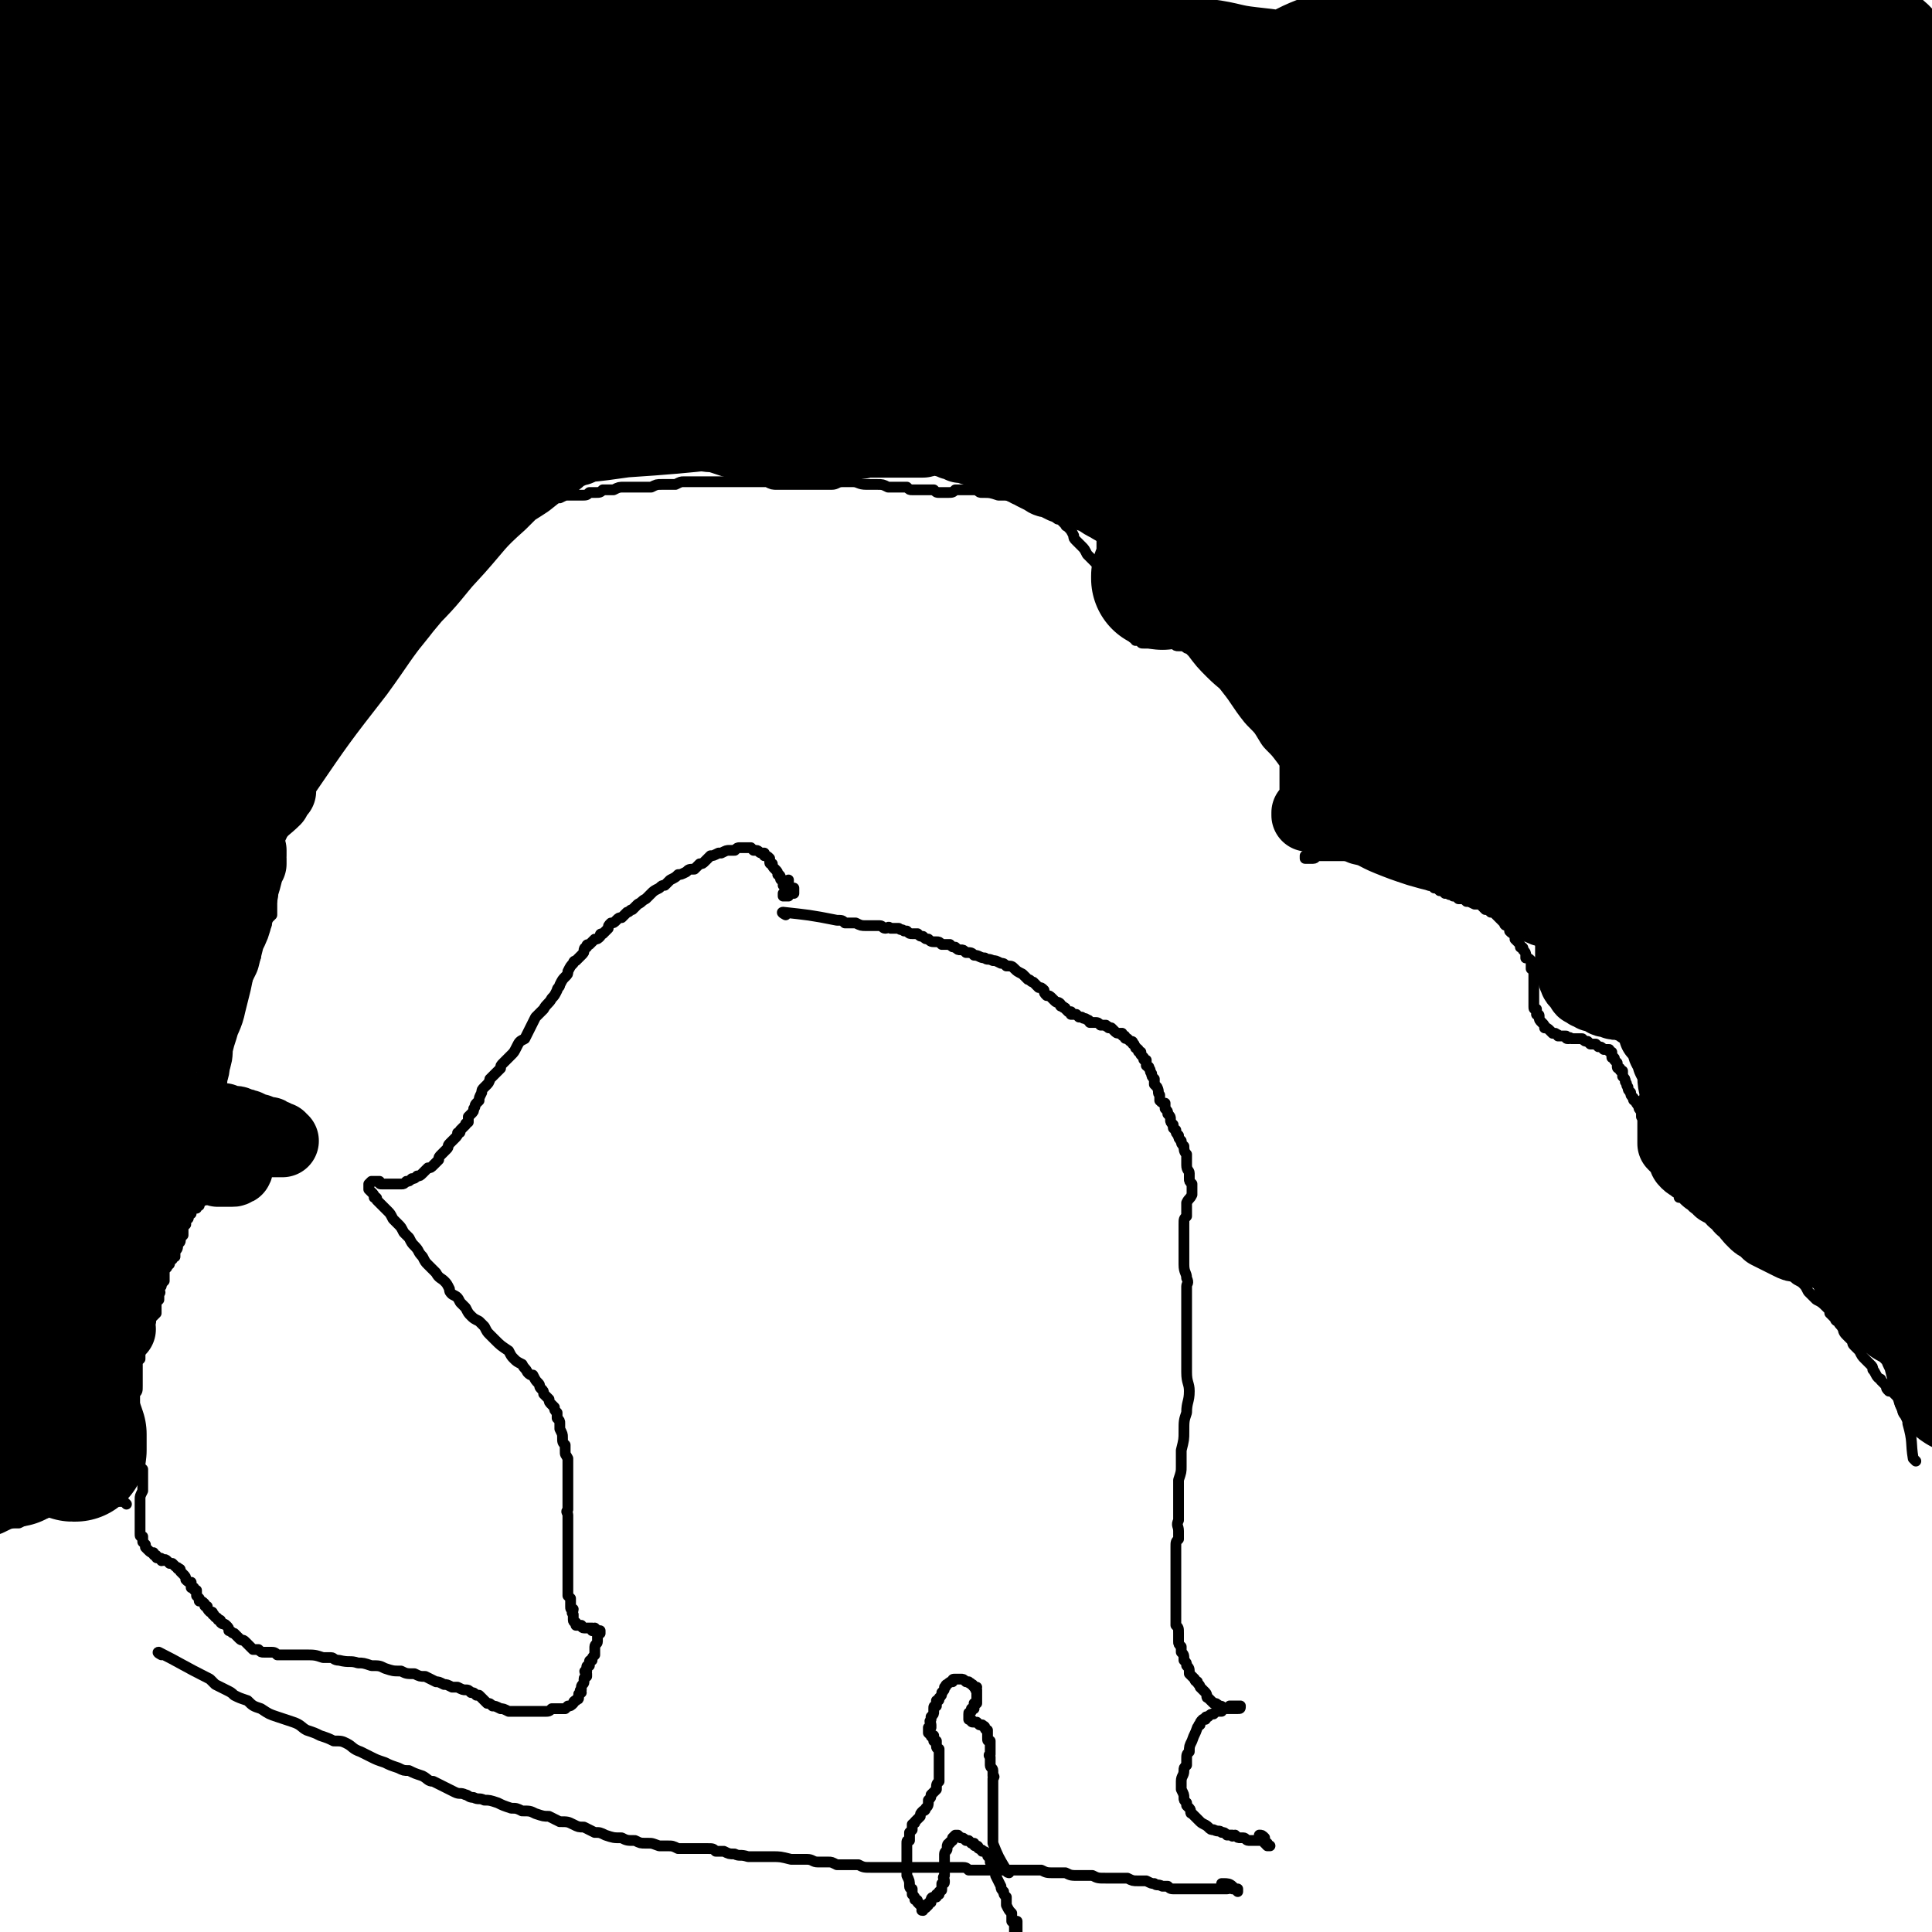 <svg viewBox='0 0 718 718' version='1.1' xmlns='http://www.w3.org/2000/svg' xmlns:xlink='http://www.w3.org/1999/xlink'><g fill='none' stroke='#000000' stroke-width='4' stroke-linecap='round' stroke-linejoin='round'><path d='M712,543c0,0 0,0 -1,-1 -1,-6 0,-6 -2,-13 0,-1 0,-1 -1,-3 -1,-1 -1,-2 -1,-3 -1,-1 -1,-1 -1,-3 -1,-1 -1,-1 -2,-2 -1,-1 -1,-1 -2,-1 -1,-1 -1,-1 -1,-2 -1,-1 -1,-1 -2,-2 0,-1 0,0 -1,-1 -1,-1 -1,-2 -2,-3 0,-1 0,-1 -1,-2 -1,-1 -1,-1 -2,-2 -1,-1 -1,-1 -2,-3 -1,-1 -1,-1 -2,-2 -1,-1 0,-1 -1,-2 -1,-1 -1,-1 -2,-2 -1,-1 -1,-2 -1,-2 -1,-2 -1,-1 -2,-3 -1,0 -1,-1 -1,-1 -1,-1 -1,-1 -2,-2 0,-1 0,-1 -1,-2 -2,-2 -2,-2 -4,-3 -1,-1 -1,-1 -3,-3 -1,-2 -1,-2 -2,-3 -1,-1 -2,-1 -3,-2 -1,-1 -1,-1 -2,-2 -1,-1 -1,-1 -2,-1 0,-1 0,-1 -1,-2 -1,0 -1,0 -1,-1 -1,0 0,0 -1,-1 0,0 -1,0 -1,-1 0,0 0,0 -1,-1 0,0 0,0 -1,-1 0,0 0,0 -1,0 0,-1 0,-1 -1,-1 0,-1 0,-1 0,-1 -1,-1 -1,-1 -1,-1 -1,0 -1,0 -2,0 0,-1 0,-1 0,-2 -1,0 -1,0 -1,0 -1,-1 -1,-1 -2,-1 0,-1 0,-1 -1,-1 -1,-1 -1,-1 -1,-1 -1,0 -1,-1 -1,-1 -1,-1 -1,-1 -2,-1 0,-1 0,-1 -1,-2 -1,-1 -1,0 -2,-1 0,0 0,0 -1,-1 0,0 0,0 0,0 -1,-1 -1,-1 -2,-1 -1,-1 -1,-1 -2,-1 0,0 0,0 0,0 -1,-1 -1,-1 -1,-1 0,0 -1,0 -1,0 0,0 0,0 0,0 0,0 -1,0 -1,0 0,0 0,-1 -1,-1 -1,0 -1,0 -2,0 0,0 0,0 -1,0 -1,0 0,-1 -1,-1 -1,0 -1,0 -2,-1 -1,0 -1,0 -2,0 0,-1 0,-1 -1,-2 -1,0 0,0 -1,-1 -1,-1 -1,-1 -1,-1 -1,-1 -1,-1 -1,-1 0,-1 0,-1 0,-1 -1,-1 0,-1 -1,-1 0,0 0,0 0,0 0,-1 0,-1 0,-1 0,0 0,0 0,-1 0,0 0,0 -1,-1 0,0 0,0 0,-1 0,0 0,0 0,-1 -1,0 -1,0 -1,-1 0,0 0,0 -1,-1 0,-1 0,0 -1,-1 0,-1 0,-1 0,-1 0,-1 0,-1 0,-2 0,0 0,0 -1,-1 0,-1 0,-1 0,-2 -1,0 -1,0 -1,-1 0,-1 0,-1 0,-2 -1,-1 -1,-1 -1,-2 0,-1 0,-1 -1,-2 0,-1 0,-1 -1,-2 0,-1 0,-1 0,-2 -1,-1 -1,-1 -1,-2 -1,-1 -1,-1 -1,-2 -1,0 -1,0 -1,-1 -1,-1 -1,-1 -1,-2 -1,-1 -1,-1 -1,-2 -1,-1 0,-1 -1,-2 0,-1 0,-1 -1,-2 0,0 0,0 0,-1 0,0 0,0 0,-1 -1,0 -1,0 -1,-1 -1,0 -1,0 -1,-1 0,-1 0,-1 0,-1 -1,-1 -1,-1 -1,-1 0,-1 0,-1 -1,-1 0,-1 0,-1 0,-2 -1,0 -1,0 -1,-1 -1,0 -1,0 -2,0 -1,-1 -1,-1 -2,-1 -1,-1 -1,-1 -1,-1 -1,0 -1,0 -2,0 -1,-1 -1,-1 -1,-1 -1,0 -1,0 -2,-1 -1,0 -1,0 -2,0 0,0 0,0 -1,0 0,0 0,0 -1,0 -1,-1 -1,0 -1,0 -1,0 -1,0 -1,-1 -1,0 -1,0 -2,0 0,0 0,0 -1,0 0,-1 0,0 -1,-1 -1,0 -1,0 -1,0 -1,-1 -1,-1 -1,-1 -1,-1 -1,-1 -2,-1 0,-1 0,-1 -1,-2 -1,-1 -1,-1 -1,-2 0,-1 0,-1 -1,-1 0,-1 0,-1 0,-2 -1,0 -1,0 -1,-1 0,-1 0,-1 0,-1 0,-1 0,-1 0,-2 0,0 0,0 0,-1 0,-1 0,-1 0,-1 0,-1 0,-1 0,-2 0,-1 0,-1 0,-1 0,-1 0,-1 0,-2 0,0 0,0 0,-1 0,-1 0,-1 0,-2 0,-1 0,0 -1,-1 0,-1 0,-1 0,-2 0,-1 0,-1 0,-1 -1,-1 -1,-1 -2,-1 0,-1 0,-1 0,-1 0,-1 0,-1 -1,-2 0,-1 0,-1 -1,-1 0,-1 0,-1 -1,-2 0,0 0,0 -1,-1 0,-1 0,-1 0,-2 -1,0 -1,0 -2,-1 0,-1 0,-1 -1,-2 0,0 -1,0 -1,-1 -1,-1 -1,-1 -1,-1 -1,-1 -1,-1 -2,-2 -1,-1 -1,-1 -2,-1 -1,-1 -1,-1 -2,-1 -1,-1 -1,-1 -2,-2 -1,0 -1,0 -2,0 -2,-1 -2,-1 -3,-1 -1,-1 -1,-1 -2,-1 -1,0 -1,0 -1,0 -1,-1 -1,-1 -2,-1 -1,-1 -1,0 -2,-1 -1,0 -1,0 -1,0 -1,-1 -1,-1 -2,-1 -1,-1 -1,-1 -2,-1 -1,-1 -1,-1 -2,-1 -1,-1 -1,-1 -2,-2 0,0 0,0 -1,-1 -2,0 -2,0 -3,-1 -1,0 -1,0 -2,-1 -1,0 -1,0 -2,-1 -1,0 -1,0 -2,-1 -1,0 -1,0 -2,0 -2,-1 -2,-1 -4,-2 -1,0 -1,0 -2,0 -1,-1 -1,-1 -2,-1 -1,0 0,0 -1,-1 -1,0 -1,0 -2,0 -1,-1 -1,-1 -1,-1 -1,0 -1,0 -2,0 -1,0 -1,0 -1,0 -1,0 -1,0 -2,1 -1,0 -1,0 -1,0 -1,0 -1,0 -2,0 -1,0 -1,0 -2,0 -1,0 -1,0 -2,0 -1,0 -1,0 -2,0 -1,0 -1,0 -1,0 -1,0 -1,1 -2,1 -1,0 -1,0 -1,0 -1,0 -1,0 -1,0 0,0 0,0 -1,0 0,0 0,0 0,0 0,0 0,-1 0,-1 0,0 0,0 1,0 0,0 0,0 1,-1 0,0 -1,0 -1,0 0,0 1,0 1,0 0,-1 0,-1 0,-1 0,-1 0,-1 1,-1 0,-1 0,-1 0,-1 -1,-1 0,-1 0,-1 0,-1 0,-1 0,-2 -1,0 -1,0 -1,-1 0,-1 0,-1 -1,-2 0,-1 0,-1 0,-2 0,-1 0,-1 0,-2 -1,-1 -1,-1 -1,-1 0,-1 -1,-1 -1,-2 0,-1 0,-2 0,-3 0,-1 -1,-1 -1,-2 0,-1 0,-1 -1,-3 0,-1 0,-1 0,-2 -1,-1 -1,-1 -1,-3 0,-1 0,-1 -1,-2 0,-2 0,-2 -1,-3 0,-1 0,-2 0,-3 -1,-2 -1,-2 -2,-3 0,-2 0,-2 0,-3 -1,-2 -1,-2 -1,-3 -1,-1 -1,-1 -1,-2 0,-1 0,-1 -1,-1 0,-1 0,-1 0,-2 -1,0 -1,0 -1,-1 0,-1 0,-1 0,-1 -1,-1 -1,-1 -2,-1 0,-1 0,-1 0,-2 -1,-1 -1,-1 -1,-1 -1,-1 -1,-1 -2,-2 -1,0 -1,0 -2,-1 0,-1 0,-1 -1,-2 -1,0 -1,0 -2,-1 -1,-1 -1,-1 -2,-3 -1,0 -1,0 -2,-1 -1,0 0,0 -1,-1 -1,0 -1,-1 -1,-1 -1,0 -1,0 -1,-1 -1,0 -1,-1 -2,-1 -1,0 -1,0 -2,0 -1,-1 -1,-1 -2,-2 -1,0 -1,0 -2,0 -1,-1 -1,0 -2,-1 -1,0 -1,-1 -2,-1 -1,-1 -1,-1 -2,-1 -1,0 -1,0 -2,-1 -1,0 -1,0 -2,0 -1,0 -1,0 -2,-1 -1,0 -1,0 -2,0 -2,0 -2,0 -3,0 -1,0 -1,0 -2,0 -1,0 -1,0 -2,0 -1,0 -1,0 -2,0 -1,0 -1,0 -1,-1 -1,0 -1,0 -2,0 0,-1 0,0 -1,-1 0,0 0,-1 -1,-1 0,-1 0,-1 0,-2 0,0 -1,0 -1,-1 0,-1 0,-1 0,-2 0,-1 0,-1 0,-2 -1,-1 -1,-1 -1,-1 0,-1 0,-1 -1,-2 0,-1 0,-1 -1,-1 0,-1 0,-1 0,-2 -1,-1 -1,-1 -1,-1 -1,-3 -1,-3 -2,-5 -1,-1 -1,-1 -1,-2 -1,-1 -1,-1 -2,-3 -1,-1 -1,-1 -2,-2 -1,-1 -1,-1 -2,-2 -1,-1 -1,-1 -2,-2 -1,-2 -1,-2 -2,-3 -1,-1 -1,-1 -2,-2 -1,-1 -1,-1 -1,-2 -1,-2 -1,-2 -2,-3 0,-1 -1,0 -1,-1 -1,-1 -1,-1 -2,-2 -1,0 -1,0 -2,-1 0,-1 -1,-1 -1,-1 -1,-1 -1,-1 -2,-2 0,0 0,0 -1,0 0,-1 0,-1 -1,-1 -1,0 -1,0 -1,0 -1,-1 -1,-1 -1,-1 -1,0 -1,0 -2,-1 -1,0 -1,0 -2,0 -1,-1 -1,-1 -2,-1 -1,0 -1,0 -2,0 -2,-1 -2,-1 -3,-1 -2,0 -2,0 -3,0 -3,-1 -3,-1 -6,-1 -1,0 -1,0 -2,-1 -2,0 -2,0 -3,0 -2,0 -2,0 -3,0 -1,0 -1,0 -2,0 -1,1 -1,1 -3,1 -1,0 -1,0 -3,0 -1,0 -1,0 -2,-1 -1,0 -1,0 -2,0 -1,0 -1,0 -2,0 -1,0 -1,0 -2,0 -1,0 -1,0 -2,0 -1,0 -1,0 -2,-1 -2,0 -2,0 -3,0 -2,0 -2,0 -4,0 -2,-1 -2,-1 -4,-1 -2,0 -2,0 -4,0 -3,0 -3,-1 -5,-1 -2,0 -2,0 -4,0 -2,0 -2,1 -4,1 -2,0 -2,0 -4,0 -1,0 -1,0 -2,0 -2,0 -2,0 -4,0 -1,0 -1,0 -3,0 -1,0 -1,0 -3,0 -2,0 -2,0 -4,0 -2,0 -2,0 -4,-1 -3,0 -3,0 -5,0 -3,0 -3,0 -6,0 -3,0 -3,0 -5,0 -3,0 -3,0 -6,0 -2,0 -2,0 -4,0 -2,0 -2,0 -5,0 -1,0 -1,0 -3,1 -2,0 -2,0 -5,0 -2,0 -2,0 -4,1 -2,0 -2,0 -3,0 -2,0 -2,0 -4,0 -2,0 -2,0 -3,0 -2,0 -2,0 -4,1 -1,0 -1,0 -2,0 -1,0 -1,0 -2,0 -1,1 -1,1 -3,1 -1,0 -1,0 -2,0 -1,1 -1,1 -3,1 -1,0 -1,0 -2,0 0,0 0,0 -1,0 -1,0 -1,0 -2,0 -1,0 -1,0 -3,1 0,0 0,-1 -1,0 -1,0 -1,0 -2,0 -1,0 -1,0 -2,0 -1,0 -1,1 -2,1 -1,0 -1,0 -2,0 -1,1 -1,0 -2,1 0,0 -1,0 -1,1 -1,0 -1,0 -2,1 0,0 0,0 -1,1 -1,0 -1,0 -2,1 -1,0 -1,0 -2,0 -1,1 -1,1 -3,1 -1,1 0,1 -1,1 -1,1 -1,1 -2,2 -1,0 -1,0 -1,1 -1,1 -2,1 -2,1 -1,1 -1,1 -2,2 0,1 0,1 0,2 0,0 0,0 -1,1 0,1 0,1 -1,2 0,0 0,0 0,1 0,1 -1,0 -1,1 -1,1 0,1 -1,2 0,0 0,0 -1,1 0,0 0,0 -1,1 0,1 0,1 -1,1 0,1 0,1 -1,2 -1,1 -1,1 -1,2 -1,0 -1,0 -2,1 0,1 0,1 -1,2 -1,0 -1,0 -2,1 -1,1 -1,1 -2,2 -1,0 -1,0 -2,1 -1,1 -1,1 -2,2 -1,1 -2,1 -3,2 -1,1 -1,1 -2,2 -1,0 -1,1 -2,1 -1,1 -1,2 -3,2 -1,1 -1,1 -3,2 -1,1 -1,1 -3,2 -1,1 -1,1 -2,3 -1,1 -1,1 -3,2 -1,2 -1,2 -2,3 -1,2 -1,2 -2,3 -1,2 -1,2 -2,4 -1,1 -1,1 -2,3 -2,2 -2,2 -4,5 0,1 0,2 -1,3 0,1 0,1 0,2 -1,1 -1,1 -2,3 0,0 0,0 0,1 -1,1 -1,1 -1,2 0,1 0,1 0,2 0,0 0,0 0,1 -1,0 0,1 0,1 -1,1 -1,1 -1,2 0,1 0,1 0,1 0,2 -1,1 -1,2 -1,1 0,1 -1,2 0,1 0,1 0,2 -1,2 -1,1 -2,3 0,1 0,1 0,2 -1,1 -1,1 -1,2 -1,1 -1,1 -1,2 0,1 0,1 -1,2 0,2 0,2 -1,3 0,1 -1,1 -1,1 -1,1 -1,1 -1,2 0,1 0,1 -1,2 -1,3 -1,3 -3,6 0,1 0,1 -1,2 0,1 0,1 -1,1 0,1 0,1 0,2 -1,1 -1,1 -1,2 0,1 -1,1 -1,1 0,1 0,1 0,2 0,1 -1,1 -1,2 -1,1 -1,1 -1,1 0,1 0,1 0,2 0,1 0,1 -1,1 0,1 0,1 0,2 0,1 0,1 0,2 1,1 1,1 1,1 1,1 1,1 1,2 0,1 0,1 0,2 0,1 0,1 0,2 0,1 0,1 0,2 0,1 0,1 0,2 0,1 0,1 0,2 0,0 0,0 -1,1 0,0 0,0 -1,1 0,0 0,0 0,1 0,1 0,1 -1,1 0,1 0,1 0,1 -1,1 -1,1 -1,2 -1,1 -1,1 -1,1 0,1 0,1 0,2 0,0 0,0 0,1 -1,1 -1,1 -1,1 0,1 0,1 0,1 0,1 0,1 0,2 0,1 0,1 -1,1 0,1 0,1 0,2 -1,0 -1,1 -1,2 0,1 0,1 -1,2 0,0 0,0 0,1 0,1 0,1 -1,2 0,1 -1,1 -1,2 0,1 0,1 0,2 0,1 -1,1 -1,2 -1,1 0,1 0,2 0,1 0,1 -1,2 0,1 -1,1 -1,2 0,1 0,1 -1,2 0,1 0,1 0,2 0,0 0,0 -1,1 0,1 0,1 -1,2 0,1 0,1 0,2 -1,1 -1,1 -1,2 -1,1 -1,1 -1,2 0,1 0,1 -1,2 0,1 0,1 -1,2 0,1 0,1 0,2 -1,1 -1,1 -1,2 -1,2 -1,2 -1,3 0,0 0,1 0,1 0,1 0,1 0,1 0,1 0,1 0,2 0,0 1,0 1,0 1,0 0,1 0,1 1,0 1,0 2,1 0,0 0,0 0,0 1,0 1,0 1,0 0,1 0,1 1,1 0,0 0,0 0,0 1,0 1,0 1,0 1,0 1,0 1,0 0,0 0,0 0,0 1,0 1,0 1,1 0,0 0,0 1,0 0,0 0,0 0,0 1,0 1,0 1,0 1,0 1,0 1,0 0,1 0,1 1,1 1,0 1,0 2,0 0,1 0,1 1,1 1,1 1,1 2,2 1,1 1,1 3,2 1,1 1,1 3,1 1,1 1,1 3,2 2,1 2,1 3,2 2,1 2,1 3,2 1,0 0,1 1,1 1,1 1,0 2,1 1,0 1,0 1,1 0,0 0,0 0,0 0,1 1,1 0,1 0,0 0,0 0,0 -1,0 -1,0 -1,0 -1,0 -1,0 -1,0 0,0 0,0 -1,1 0,0 0,0 -1,0 -1,0 -1,0 -2,0 0,0 0,0 -1,0 -1,1 -1,0 -2,1 0,0 0,0 -1,0 -1,0 -1,0 -2,0 -1,1 -1,1 -2,1 -1,0 -1,0 -3,1 -1,1 -1,1 -2,1 -1,1 -1,1 -3,2 -1,1 -1,1 -3,2 -2,1 -2,1 -3,2 -1,1 -2,1 -3,2 -1,0 -1,1 -2,2 0,0 0,0 -1,1 -1,1 -1,1 -2,1 -1,0 0,1 0,1 -1,0 -1,0 -2,1 0,0 0,0 0,0 -1,1 0,1 0,1 -1,0 -1,0 -1,0 -1,0 -1,0 -1,1 0,0 1,0 0,0 0,1 0,0 0,1 -1,0 -1,0 -1,1 0,0 0,-1 -1,-1 0,1 0,1 0,1 -1,0 0,0 -1,1 0,0 0,0 0,0 0,1 0,1 0,1 -1,0 -1,0 -1,0 0,1 0,1 0,1 0,1 0,1 -1,1 0,1 0,1 0,1 0,1 0,1 0,1 -1,1 -1,1 -1,2 0,1 0,1 0,2 -1,1 -1,1 -1,2 0,1 -1,1 -1,1 0,2 0,2 -1,3 0,1 0,1 0,2 0,0 -1,0 -1,1 -1,0 -1,1 -1,1 0,1 0,1 -1,1 0,1 0,1 0,1 -1,1 -1,1 -1,2 0,0 0,1 0,1 0,1 0,1 0,2 -1,1 -1,1 -1,1 0,1 0,1 -1,2 0,1 1,1 0,2 0,1 0,1 0,2 -1,1 -1,1 -1,2 0,2 0,2 0,3 -1,1 -1,1 -2,2 0,2 0,1 -1,3 0,1 0,1 -1,2 -1,1 -1,1 -1,2 0,2 0,2 0,3 -1,1 -1,1 -1,2 0,1 0,1 0,3 -1,1 -1,1 -1,2 0,2 0,2 0,3 0,2 0,2 0,3 0,1 0,1 0,2 0,2 0,2 -1,3 0,1 0,1 0,2 0,2 0,2 0,3 0,1 -1,1 -1,2 0,0 0,0 0,1 0,1 0,1 0,2 0,1 0,1 0,2 0,1 0,1 0,1 1,1 1,1 1,2 0,1 1,0 1,1 0,1 -1,1 0,2 0,1 0,1 0,2 1,1 1,1 1,3 0,1 0,1 0,3 0,1 0,1 1,2 0,3 0,3 0,6 0,1 0,1 0,2 -1,2 -1,2 -1,3 0,1 0,1 0,2 0,2 0,2 0,3 0,1 0,1 0,2 0,1 0,1 0,2 0,1 0,1 0,2 0,1 0,1 0,2 0,1 0,1 1,1 0,1 0,1 0,2 0,0 0,0 1,1 0,1 0,1 0,1 1,1 1,1 1,1 1,1 1,1 2,1 0,1 0,1 1,1 0,1 0,1 1,1 1,0 1,0 1,1 1,0 1,-1 2,0 0,0 0,0 1,1 0,0 0,0 1,0 1,1 1,1 1,1 1,1 1,0 1,1 1,0 1,0 1,1 1,1 1,1 1,1 1,1 1,1 1,2 1,1 1,1 2,1 0,1 0,1 0,2 1,0 1,0 1,0 0,1 0,1 1,1 0,1 0,1 0,2 0,0 0,0 1,1 0,0 0,0 0,1 1,0 1,0 2,1 0,1 0,1 1,1 0,1 0,1 1,2 1,0 1,0 1,1 1,0 0,0 1,1 0,0 1,0 1,1 1,0 1,0 1,1 1,1 1,0 2,1 1,1 1,1 1,2 1,0 1,1 2,1 1,1 1,1 2,2 1,1 1,0 2,1 1,1 1,1 2,2 0,0 0,0 1,1 1,0 1,0 2,0 1,1 1,1 2,1 1,0 1,0 2,0 2,0 2,0 3,1 1,0 1,0 3,0 1,0 1,0 3,0 1,0 1,0 2,0 1,0 1,0 2,0 4,0 4,0 7,1 1,0 1,0 3,0 1,0 1,1 3,1 4,1 4,0 7,1 2,0 2,0 5,1 3,0 3,0 5,1 3,1 3,1 6,1 2,1 2,1 5,1 2,1 2,1 4,1 2,1 2,1 4,2 1,0 1,0 3,1 1,0 1,0 3,1 1,0 1,0 2,0 2,1 2,1 3,1 1,0 1,0 2,1 1,0 1,0 2,1 0,0 0,0 1,0 1,1 1,1 2,2 0,0 0,0 1,1 1,0 1,0 2,1 1,0 1,0 3,1 1,0 1,0 3,1 1,0 1,0 2,0 1,0 1,0 3,0 1,0 1,0 3,0 1,0 1,0 2,0 2,0 2,0 3,0 2,0 2,0 3,-1 1,0 1,0 2,0 1,0 1,0 3,0 1,-1 1,-1 1,-1 1,0 1,0 2,-1 0,0 0,-1 1,-1 0,-1 1,0 1,-1 0,0 0,0 0,-1 0,-1 0,0 1,-1 0,0 -1,-1 0,-1 0,0 0,0 0,-1 0,0 0,0 0,0 0,-1 1,-1 1,-2 0,0 0,0 0,0 0,-1 0,-1 0,-1 0,-1 1,-1 1,-1 0,-1 0,-1 0,-1 -1,-1 -1,-1 0,-1 0,-1 0,-1 0,-1 0,-1 0,-1 1,-1 0,-1 0,-1 0,-1 0,-1 0,-1 1,-1 0,-1 0,-1 1,-2 0,0 0,0 0,-1 0,0 0,0 0,-1 0,-1 0,-1 0,-1 0,-1 1,-1 1,-2 0,0 0,0 0,-1 0,0 0,0 0,-1 0,-1 0,-1 1,-1 0,0 0,-1 0,-1 -1,0 -1,0 -2,-1 0,0 0,1 -1,1 0,-1 0,-1 0,-1 -1,0 -1,0 -1,0 -1,0 -1,0 -1,0 -1,0 -1,0 -1,0 -1,0 -1,-1 -1,-1 -1,0 -1,0 -1,0 0,0 0,0 -1,0 0,0 0,0 0,0 0,-1 0,-1 0,-1 0,0 -1,0 -1,-1 0,0 0,0 0,0 0,0 0,0 0,-1 0,0 0,0 0,0 0,-1 0,-1 0,-1 -1,-1 0,-1 0,-2 -1,0 -1,0 -1,-1 0,-1 0,-1 0,-2 0,0 0,0 0,-1 -1,-1 -1,-1 -1,-1 0,-1 0,-1 0,-2 0,-1 0,-1 0,-1 0,-1 0,-1 0,-2 0,-1 0,-1 0,-2 0,-1 0,-1 0,-1 0,-1 0,-1 0,-2 0,-1 0,-1 0,-2 0,-1 0,-1 0,-2 0,-1 0,-1 0,-2 0,-1 0,-1 0,-2 0,-2 0,-2 0,-3 0,-1 0,-1 0,-2 0,-1 0,-1 0,-2 0,0 0,0 0,-1 0,-1 0,-1 0,-2 0,-1 0,-1 0,-2 0,-1 -1,-1 0,-2 0,-1 0,-1 0,-2 0,-1 0,-1 0,-2 0,-2 0,-2 0,-4 0,-1 0,-1 0,-3 0,-1 0,-1 0,-2 0,-2 0,-2 0,-3 0,-2 0,-2 0,-3 -1,-2 -1,-1 -1,-3 0,-1 0,-1 0,-2 -1,-1 -1,-1 -1,-3 0,-1 0,-1 -1,-3 0,-1 0,-1 0,-2 0,-1 0,-1 -1,-2 0,-1 0,-1 0,-2 -1,-1 -1,-1 -1,-2 -1,-1 -1,-1 -1,-1 -1,-1 -1,-1 -1,-2 -1,-1 -1,-1 -2,-2 0,-1 0,-1 -1,-2 -1,-1 0,-1 -1,-2 -1,-1 -1,-1 -2,-3 -1,0 -1,0 -2,-1 -1,-2 -1,-1 -2,-3 -2,-1 -2,-1 -3,-2 -1,-1 -1,-1 -2,-3 -3,-2 -3,-2 -5,-4 -1,-1 -1,-1 -2,-2 -1,-1 -1,-1 -2,-3 -1,-1 -1,-1 -2,-2 -2,-1 -2,-1 -3,-2 -1,-1 -1,-1 -2,-3 -1,-1 -1,-1 -2,-2 -1,-2 -1,-2 -3,-3 -1,-1 -1,-1 -1,-2 -1,-2 -1,-2 -2,-3 -1,-1 -2,-1 -3,-3 -1,-1 -1,-1 -3,-3 -1,-1 -1,-1 -2,-3 -2,-2 -1,-2 -3,-4 -1,-1 -1,-1 -2,-3 -1,-1 -1,-1 -2,-2 -1,-2 -1,-2 -2,-3 -1,-1 -1,-1 -2,-2 -1,-2 -1,-2 -2,-3 -1,-1 -1,-1 -2,-2 -1,-1 -1,-1 -2,-2 0,-1 0,-1 -1,-1 0,-1 0,-1 -1,-2 0,0 0,0 -1,-1 0,0 0,-1 0,-1 0,0 0,0 0,0 0,-1 0,-1 0,-1 0,0 0,0 1,-1 0,0 0,0 0,0 1,0 1,0 1,0 0,0 0,0 1,0 0,0 0,0 1,0 0,1 0,1 1,1 0,0 0,0 1,0 1,0 1,0 2,0 1,0 1,0 1,0 1,0 1,0 2,0 1,0 1,0 1,0 1,0 1,0 2,-1 1,0 1,0 2,-1 1,0 1,0 2,-1 1,0 1,0 2,-1 1,-1 1,-1 2,-2 1,0 1,0 2,-1 1,-1 1,-1 2,-2 0,-1 0,-1 1,-2 1,-1 1,-1 2,-2 1,-1 0,-1 1,-2 1,-1 1,-1 2,-2 1,-1 1,-1 1,-2 1,0 1,0 1,-1 1,-1 1,-1 2,-2 0,-1 0,0 1,-1 0,-1 0,-1 0,-2 1,-1 1,-1 1,-1 1,-1 1,-1 1,-2 1,-1 0,-1 1,-2 0,0 0,0 1,-1 0,-1 0,-1 1,-3 0,-1 0,-1 1,-2 1,-1 1,-1 1,-1 1,-1 1,-2 1,-2 1,-1 1,-1 2,-2 1,-1 1,-1 2,-2 0,-1 0,-1 1,-2 1,-1 1,-1 3,-3 1,-1 1,-1 2,-3 1,-2 1,-2 3,-3 1,-2 1,-2 2,-4 1,-2 1,-2 2,-4 2,-2 2,-2 3,-3 1,-2 2,-2 3,-4 1,-1 1,-1 2,-3 0,-1 1,-1 1,-2 1,-2 1,-2 2,-3 1,-1 1,-1 1,-2 1,-2 1,-2 2,-3 0,0 0,-1 1,-1 1,-1 1,-1 2,-2 1,-1 1,-1 1,-2 0,0 0,-1 1,-1 0,-1 0,-1 1,-1 1,-1 1,-1 2,-2 1,0 1,0 2,-1 0,-1 0,-1 1,-1 1,-1 1,-1 2,-2 0,-1 0,-1 1,-2 1,0 1,0 2,-1 1,-1 1,-1 2,-1 1,-1 1,-1 2,-2 1,0 1,-1 2,-1 1,-1 1,-1 2,-2 2,-1 1,-1 3,-2 1,-1 1,-1 2,-2 1,-1 1,-1 3,-2 1,-1 1,-1 2,-1 1,-1 1,-1 2,-2 2,-1 2,-1 3,-2 1,0 1,0 3,-1 1,-1 1,-1 3,-1 1,-1 1,-1 2,-2 1,0 1,0 2,-1 1,-1 1,-1 2,-2 1,0 1,0 3,-1 0,0 0,0 1,0 2,-1 2,-1 3,-1 1,0 1,0 2,0 1,-1 1,-1 2,-1 0,0 0,0 1,0 1,0 1,0 2,0 0,0 0,0 1,0 0,0 0,0 1,1 1,0 1,0 1,0 1,0 1,1 2,1 0,0 0,0 1,0 0,0 0,1 0,1 1,0 1,0 2,1 0,0 0,0 0,1 0,1 0,1 1,1 0,1 0,1 1,2 1,1 1,1 1,2 0,0 1,0 1,1 0,0 0,0 0,0 0,1 0,1 1,1 0,1 0,1 0,1 0,0 0,0 0,1 0,0 0,0 1,0 0,1 0,1 1,1 0,0 0,0 0,0 1,0 1,0 1,1 0,0 0,0 0,0 0,0 0,0 0,0 1,0 0,1 0,1 1,0 1,0 1,0 0,-1 0,-1 0,-1 0,0 0,-1 0,-1 -1,0 -1,1 -1,1 -1,-1 0,-1 0,-1 0,0 -1,0 -1,1 0,0 0,0 0,0 -1,0 -1,0 -1,0 0,1 0,1 0,1 0,0 -1,0 -1,0 0,0 0,0 0,1 1,0 1,0 2,0 0,0 0,-1 0,-1 0,-1 0,-1 0,-1 0,0 0,0 0,0 0,0 0,0 0,-1 0,0 0,0 0,0 0,0 0,0 0,0 -1,0 0,0 0,-1 0,0 0,0 0,0 0,0 -1,0 0,-1 0,0 0,0 0,-1 0,0 0,0 0,0 '/><path d='M292,340c0,0 -2,-1 -1,-1 9,1 10,1 20,3 2,0 2,0 3,1 2,0 2,0 4,0 2,1 2,1 4,1 1,0 1,0 2,0 2,0 2,0 3,0 1,0 1,1 2,1 1,0 1,-1 2,0 1,0 1,0 2,0 0,0 0,0 1,0 1,1 1,0 2,1 1,0 0,0 1,0 1,1 1,1 2,1 1,0 1,0 2,0 1,1 1,1 2,1 1,1 1,1 2,1 1,1 1,1 3,1 1,0 1,0 2,1 1,0 2,0 3,0 1,1 1,1 2,1 1,1 1,1 2,1 1,0 1,0 2,1 2,0 2,0 3,1 2,0 2,1 4,1 1,1 1,0 3,1 1,0 1,0 3,1 1,0 1,0 2,1 2,0 2,0 3,1 1,1 1,1 3,2 1,1 1,1 2,2 1,0 1,1 2,1 1,1 1,1 2,2 1,0 1,0 2,1 0,1 0,1 1,2 1,0 1,0 2,1 0,0 0,0 1,1 1,1 1,0 2,1 0,1 0,1 1,1 0,1 1,0 1,1 0,0 0,0 1,1 0,0 0,0 1,0 0,0 0,1 0,1 1,0 1,0 2,0 0,0 0,0 1,1 0,0 0,0 1,0 1,1 1,0 2,1 1,0 1,1 1,1 1,0 1,0 2,0 1,0 1,0 2,1 1,0 1,0 2,0 0,1 1,0 1,1 1,0 1,0 1,0 1,1 1,1 1,1 1,1 1,1 2,1 0,0 0,0 1,0 0,1 0,1 1,1 0,1 0,1 1,1 0,0 0,0 1,1 1,0 1,0 1,1 1,0 0,0 1,1 0,1 0,0 1,1 0,1 0,1 1,1 0,1 0,1 0,1 1,1 1,1 1,1 0,1 0,1 1,1 0,1 0,1 0,2 1,1 1,0 1,1 1,1 0,1 1,2 0,1 0,1 1,2 0,1 0,1 0,2 1,1 1,1 1,1 1,2 0,2 1,3 0,1 0,1 0,2 1,1 1,1 2,1 0,1 0,1 0,2 1,1 1,1 1,2 1,1 1,1 1,2 0,1 0,1 1,2 0,2 0,1 1,2 0,1 0,1 1,2 0,1 0,1 1,2 0,1 0,1 1,2 0,1 0,2 1,3 0,1 0,1 0,2 0,1 0,1 0,2 0,2 1,2 1,3 0,1 0,1 0,2 0,1 0,1 1,2 0,1 0,1 0,2 0,1 0,1 0,2 -1,2 -1,1 -2,3 0,1 0,1 0,2 0,1 0,2 0,3 -1,1 -1,1 -1,3 0,1 0,1 0,3 0,1 0,1 0,3 0,1 0,1 0,3 0,1 0,1 0,3 0,2 0,2 0,3 0,3 1,3 1,5 1,2 0,2 0,3 0,3 0,3 0,5 0,2 0,2 0,4 0,2 0,2 0,5 0,6 0,6 0,12 0,3 0,3 0,6 0,4 1,4 1,7 0,4 -1,4 -1,8 -1,3 -1,3 -1,7 0,3 0,3 -1,7 0,3 0,3 0,6 0,2 0,2 -1,5 0,2 0,2 0,4 0,2 0,2 0,4 0,2 0,2 0,4 0,2 0,2 0,3 -1,2 0,2 0,4 0,1 0,1 0,3 -1,1 -1,1 -1,3 0,2 0,2 0,4 0,2 0,2 0,3 0,2 0,2 0,4 0,2 0,2 0,5 0,1 0,1 0,3 0,2 0,2 0,4 0,2 0,2 0,3 0,1 0,1 0,3 1,1 1,1 1,3 0,1 0,1 0,3 0,1 0,1 1,2 0,1 0,1 0,2 1,1 1,1 1,3 1,1 1,1 1,2 1,1 1,1 1,3 1,1 1,1 2,2 0,0 0,1 1,1 0,1 1,1 1,2 1,1 1,1 2,2 1,1 0,2 1,2 1,1 1,1 2,2 1,0 1,0 2,1 1,0 1,0 2,1 1,0 1,0 2,0 1,0 1,0 1,0 1,0 1,0 1,0 1,0 1,0 1,0 1,0 1,0 1,-1 0,0 0,0 0,0 -1,0 -1,0 -2,0 -1,0 -1,0 -1,0 -1,0 -1,0 -1,0 -1,1 -1,1 -2,1 -1,0 -1,0 -1,1 -1,0 -1,0 -2,0 -1,1 -1,1 -1,1 -1,0 -1,0 -2,1 -1,0 -1,0 -1,1 -1,0 -1,0 -1,0 -1,1 -1,1 -1,2 -1,0 0,0 -1,1 -1,3 -1,2 -2,5 -1,2 -1,2 -1,4 -1,1 -1,1 -1,3 0,1 0,1 0,2 -1,1 -1,1 -1,2 0,2 -1,2 -1,4 0,2 0,2 0,3 1,2 1,2 1,3 0,1 0,1 1,2 0,1 0,1 0,1 1,1 1,1 1,1 1,1 0,2 1,2 1,1 1,1 2,2 1,1 1,1 1,1 1,1 2,1 3,2 1,1 1,1 2,1 2,1 2,0 3,1 1,0 1,0 2,1 1,0 1,0 2,0 0,1 0,0 1,0 1,1 1,1 2,1 1,0 1,0 1,0 1,0 1,1 2,1 1,0 1,0 1,0 1,0 1,0 2,0 0,0 0,0 0,0 1,0 1,0 1,0 1,0 1,0 1,0 0,0 0,0 0,0 1,0 1,1 1,1 0,0 0,0 1,0 0,0 0,1 0,1 1,0 1,0 1,0 0,0 -1,0 -1,0 -1,-1 -1,-1 -1,-2 0,-1 0,-1 0,-1 -1,-1 -1,-1 -2,-1 '/><path d='M47,559c0,0 -1,-1 -1,-1 -9,0 -9,0 -18,2 -2,0 -2,0 -4,1 -3,1 -3,1 -6,1 -3,1 -3,1 -6,2 -3,1 -3,1 -5,2 -3,0 -3,0 -5,1 -2,1 -2,1 -5,2 -1,1 -1,1 -3,2 -1,0 -1,0 -3,1 0,0 0,0 -1,0 -1,0 0,1 -1,1 0,0 0,0 0,0 1,0 1,0 2,0 1,0 1,-1 2,-1 '/><path d='M60,615c0,0 -2,-1 -1,-1 8,4 9,5 19,10 1,1 1,1 2,2 2,1 2,1 4,2 2,1 2,1 3,2 2,1 2,1 5,2 2,2 2,2 5,3 3,2 3,2 6,3 3,1 3,1 6,2 3,1 3,2 5,3 3,1 3,1 5,2 3,1 3,1 5,2 3,0 3,0 5,1 2,1 2,2 5,3 2,1 2,1 4,2 2,1 2,1 5,2 2,1 2,1 5,2 2,1 2,1 4,1 2,1 2,1 5,2 2,1 2,2 4,2 2,1 2,1 4,2 2,1 2,1 4,2 2,1 2,0 4,1 1,0 1,1 3,1 2,1 2,0 4,1 2,0 2,0 5,1 2,1 2,1 5,2 2,0 2,0 4,1 3,0 3,0 5,1 3,1 3,1 5,1 2,1 2,1 4,2 3,0 3,0 5,1 2,1 2,1 4,1 2,1 2,1 4,2 2,0 2,0 4,1 3,1 3,1 6,1 2,1 2,1 5,1 2,1 2,1 4,1 3,0 2,0 5,1 2,0 2,0 3,0 2,0 2,0 4,1 2,0 2,0 4,0 2,0 2,0 3,0 2,0 2,0 4,0 2,0 2,0 3,1 2,0 2,0 3,0 2,1 2,1 4,1 2,1 2,0 5,1 2,0 2,0 4,0 2,0 2,0 5,0 3,0 3,0 7,1 1,0 1,0 3,0 2,0 2,0 3,0 2,0 2,1 4,1 2,0 2,0 4,0 1,0 1,0 3,1 2,0 2,0 4,0 2,0 2,0 4,0 2,1 2,1 5,1 2,0 2,0 4,0 2,0 2,0 4,0 2,0 2,0 4,0 1,0 1,0 2,0 2,0 2,0 3,0 1,0 1,0 3,0 1,0 1,0 3,0 2,0 2,0 4,0 1,0 1,0 3,0 1,0 1,0 3,0 2,0 2,0 3,1 3,0 3,0 5,0 2,0 2,0 5,0 2,0 2,0 5,0 2,0 2,0 4,0 2,0 2,0 4,0 2,0 2,0 4,0 2,1 2,1 5,1 2,0 2,0 4,0 2,1 2,1 5,1 2,0 2,0 5,0 2,1 2,1 5,1 2,0 2,0 5,0 2,0 2,0 3,0 2,1 2,1 4,1 2,0 2,0 3,0 2,1 2,1 3,1 1,1 1,0 3,1 1,0 1,0 2,0 1,1 1,1 3,1 1,0 1,0 2,0 1,0 1,0 3,0 1,0 1,0 2,0 1,0 1,0 3,0 1,0 1,0 2,0 1,0 1,0 2,0 2,0 2,0 3,0 1,0 1,0 2,0 1,0 1,-1 2,0 0,0 0,0 0,0 1,0 1,0 2,1 0,0 0,-1 0,-1 -1,0 -1,0 -2,-1 -1,-1 -2,-1 -3,-1 0,0 0,0 -1,0 '/><path d='M375,696c0,0 -1,0 -1,-1 -3,-5 -3,-5 -5,-10 0,-1 0,-1 0,-1 0,-1 0,-1 0,-2 0,-1 0,-1 0,-1 0,-1 0,-1 0,-2 0,-1 0,-1 0,-2 0,-1 0,-1 0,-2 0,-1 0,-1 0,-2 0,-1 0,-1 0,-2 0,-1 0,-1 0,-1 0,-1 0,-1 0,-1 0,-1 0,-1 0,-2 0,0 0,0 0,-1 0,0 0,0 0,-1 0,0 0,0 0,-1 0,0 0,0 0,-1 0,0 0,0 0,-1 0,0 0,0 0,-1 0,0 1,-1 0,-1 0,-1 0,-1 0,-1 0,-1 0,-1 0,-1 0,-1 -1,-1 -1,-2 0,0 0,0 0,-1 0,0 0,0 0,-1 0,-1 0,0 0,-1 -1,-1 0,-1 0,-1 0,-1 0,-1 0,-1 0,-1 0,-1 0,-1 0,-1 0,-1 0,-1 0,-1 0,-1 0,-2 -1,0 -1,0 -1,-1 0,-1 0,-1 0,-1 0,-1 0,-1 0,-1 0,-1 0,-1 0,-1 0,0 -1,0 -1,-1 0,0 0,0 0,0 0,-1 -1,0 -1,-1 -1,0 -1,0 -1,0 -1,-1 -1,-1 -1,-1 -1,0 -1,0 -1,0 -1,0 -1,0 -1,-1 0,0 0,0 -1,0 0,0 0,0 0,0 0,0 0,0 0,0 0,-1 0,-1 0,-1 0,0 0,0 0,0 0,-1 0,-1 0,-1 0,-1 0,0 1,-1 0,0 0,0 0,-1 0,0 0,0 1,0 0,-1 0,-1 0,-2 0,0 0,0 1,0 0,-1 0,0 0,-1 0,0 0,0 0,-1 0,0 0,0 0,0 0,-1 0,-1 0,-1 0,-1 0,-1 0,-1 0,0 0,0 0,-1 -1,0 0,0 0,-1 -1,0 -1,0 -1,0 -1,-1 0,-1 -1,-1 0,-1 -1,0 -1,-1 -1,0 -1,0 -1,0 -1,-1 -1,-1 -2,-1 0,0 0,0 -1,0 0,0 0,0 -1,0 -1,0 -1,0 -1,1 -1,0 -1,0 -2,1 -1,0 0,1 -1,1 0,1 0,1 -1,2 0,1 0,1 -1,2 0,1 0,1 -1,1 0,1 0,1 0,2 -1,0 -1,0 -1,1 0,0 0,1 0,1 0,1 0,1 -1,2 0,0 0,0 0,1 -1,1 0,1 0,2 0,0 0,0 0,1 -1,0 -1,0 -1,0 0,1 0,1 0,1 0,1 0,1 0,1 0,0 0,0 0,0 1,1 1,1 2,1 0,0 -1,0 -1,0 0,1 1,0 1,1 0,0 0,0 0,1 0,0 0,0 1,0 0,0 0,1 0,1 0,1 0,1 0,1 0,1 1,1 1,1 0,1 0,1 0,2 0,1 0,1 0,1 0,1 0,1 0,2 0,1 0,1 0,2 0,1 0,1 0,2 0,1 0,1 0,3 -1,1 -1,1 -1,3 -1,1 -1,1 -2,2 0,1 0,1 -1,2 0,2 0,2 -1,3 0,1 -1,1 -1,1 -1,1 -1,1 -1,2 -1,1 -1,1 -2,2 0,1 0,0 -1,1 0,1 0,1 0,2 -1,1 -1,1 -1,1 0,1 0,2 0,3 -1,0 -1,0 -1,1 0,1 0,1 0,1 0,2 0,2 0,3 0,1 0,1 0,2 0,1 0,1 0,2 0,1 0,1 0,2 0,1 0,1 0,2 1,2 1,2 1,4 0,1 1,1 1,1 0,1 0,1 0,1 0,1 0,1 0,1 1,1 1,1 1,2 1,0 1,0 1,1 0,0 0,0 1,1 0,0 0,0 1,0 0,1 0,1 0,1 0,1 -1,1 0,1 0,0 0,0 0,0 0,0 0,0 0,-1 1,0 1,0 1,0 1,-1 1,-1 1,-1 0,-1 0,-1 1,-1 0,0 0,0 0,-1 0,0 0,0 0,0 0,-1 1,-1 1,-1 0,0 0,0 1,0 0,0 0,0 0,-1 0,0 0,0 1,0 0,-1 0,-1 0,-1 1,-1 1,0 1,-1 0,0 0,0 0,-1 0,0 0,0 0,-1 1,0 1,0 1,-1 0,-1 -1,-1 0,-2 0,-1 0,-1 0,-1 0,-1 0,-1 0,-2 0,-1 0,-1 0,-1 0,-1 0,-1 0,-1 0,-1 0,-1 0,-1 0,-1 0,-1 0,-2 0,-1 1,-1 1,-2 0,0 0,0 0,-1 0,0 0,-1 1,-1 0,-1 0,0 1,-1 0,0 0,-1 0,-1 1,-1 1,-1 1,-1 1,0 1,0 1,0 1,1 1,1 1,1 1,0 1,0 2,1 0,0 0,0 1,0 0,0 0,0 1,1 0,0 0,0 1,0 0,1 0,1 1,1 1,0 0,1 1,1 1,1 1,0 1,1 1,0 1,0 2,1 0,1 0,1 1,1 0,1 0,1 0,2 1,0 1,0 1,1 0,1 0,1 1,2 0,1 0,1 0,2 1,2 1,2 2,4 0,1 0,1 1,2 0,1 0,1 1,2 0,2 0,2 0,3 1,2 1,2 2,3 0,2 0,2 0,3 1,1 1,1 1,2 0,2 0,2 0,3 1,1 0,1 1,1 0,1 0,1 0,1 0,0 0,0 0,0 0,-1 0,-1 0,-2 0,-2 0,-2 0,-3 0,-1 0,-1 0,-2 '/><path d='M624,127c0,0 -1,-1 -1,-1 '/><path d='M561,92c-1,0 -1,-1 -1,-1 '/><path d='M203,154c0,0 -1,0 -1,-1 '/><path d='M114,151c0,0 -1,-1 -1,-1 '/><path d='M31,261c0,0 -1,-1 -1,-1 '/><path d='M22,394c0,-1 -1,-1 -1,-1 '/><path d='M30,427c0,0 -1,-1 -1,-1 '/><path d='M26,149c0,0 -1,0 -1,-1 '/><path d='M49,104c0,-1 -1,-1 -1,-1 '/><path d='M87,61c0,0 -1,-1 -1,-1 '/><path d='M147,51c0,0 -1,-1 -1,-1 '/><path d='M202,47c0,0 0,0 -1,-1 '/><path d='M258,61c0,0 -1,-1 -1,-1 '/><path d='M302,61c0,0 0,-1 -1,-1 '/><path d='M312,55c0,0 -1,-1 -1,-1 '/><path d='M216,70c-1,0 -1,0 -1,-1 '/><path d='M159,127c0,0 -1,0 -1,-1 '/><path d='M114,136c0,0 -1,0 -1,-1 '/></g>
<g fill='none' stroke='#000000' stroke-width='53' stroke-linecap='round' stroke-linejoin='round'><path d='M1,533c0,0 -1,0 -1,-1 0,-6 0,-6 0,-12 0,-3 0,-3 -1,-7 0,-4 0,-4 0,-8 0,-3 0,-3 0,-7 0,-4 -1,-4 -1,-8 0,-4 0,-4 0,-8 0,-3 0,-3 0,-7 1,-3 1,-3 1,-6 0,-4 0,-4 0,-7 0,-3 0,-3 0,-6 1,-4 0,-4 0,-7 1,-3 1,-3 1,-7 0,-3 -1,-3 -1,-7 0,-3 0,-3 0,-6 0,-3 0,-3 0,-6 0,-4 1,-4 0,-7 0,-3 0,-3 0,-6 -1,-3 0,-3 0,-7 0,-3 0,-3 0,-6 0,-3 0,-3 0,-6 0,-3 0,-3 0,-6 0,-4 0,-4 0,-7 1,-3 1,-3 1,-6 0,-3 0,-3 0,-5 0,-3 0,-3 1,-6 0,0 -1,-1 0,-1 0,0 0,1 0,1 0,1 0,1 0,1 0,1 0,1 1,1 0,1 0,1 0,2 0,0 0,0 0,1 0,2 0,2 0,3 0,2 0,2 1,5 0,3 0,3 0,6 0,4 0,4 0,8 0,5 0,5 0,9 0,4 0,4 -1,9 0,5 -1,5 -1,10 0,4 0,4 0,8 -1,5 -1,5 -2,11 0,5 1,5 0,11 0,5 0,5 -1,9 -1,5 -1,5 -1,9 -1,4 -1,4 -1,8 -1,5 -1,5 -1,9 0,5 0,5 -1,9 0,4 0,4 0,8 0,3 0,3 0,6 0,2 1,2 1,4 0,2 0,2 1,4 0,1 0,1 1,3 0,2 0,2 1,3 1,2 1,2 2,3 0,1 0,2 1,3 0,1 0,1 1,3 0,1 0,1 0,2 0,2 0,2 0,3 1,1 1,1 1,2 0,1 0,2 0,3 0,0 0,0 1,1 0,1 0,1 0,2 1,0 0,0 1,0 0,1 0,1 0,1 0,0 0,0 0,0 0,0 0,0 0,-1 0,-1 0,-1 0,-2 0,-1 0,-1 0,-3 0,-2 0,-2 0,-4 0,-3 0,-3 1,-6 0,-4 0,-4 0,-8 -1,-6 -1,-6 -1,-11 0,-5 0,-5 1,-11 0,-5 0,-5 1,-9 1,-5 1,-5 2,-10 1,-5 1,-5 2,-10 1,-5 2,-4 3,-9 2,-4 2,-4 3,-8 1,-3 0,-3 2,-6 0,-2 1,-2 2,-5 1,-2 1,-2 1,-4 1,-2 1,-2 1,-3 0,-1 0,-1 0,-2 0,0 1,0 1,0 0,0 0,0 0,1 1,0 1,0 1,1 0,1 0,1 1,3 0,3 0,3 0,5 0,5 0,5 0,10 -1,6 -1,6 -1,11 -1,7 -1,7 -1,13 0,7 0,7 0,14 -1,6 -1,6 -1,12 0,4 -1,4 0,9 0,3 0,3 1,6 0,3 0,3 1,5 0,2 0,2 0,4 0,3 1,3 1,5 1,2 1,2 2,5 0,1 0,1 0,3 0,0 0,0 0,1 0,1 0,1 0,1 0,1 0,1 0,1 0,0 -1,0 -1,0 -1,0 0,-1 0,-1 0,0 0,0 0,0 0,-1 0,-1 0,-1 0,0 0,0 -1,0 0,-1 0,-1 0,-1 0,0 0,0 0,0 0,0 0,0 0,-1 0,0 0,0 -1,0 0,0 0,0 0,0 0,0 0,0 0,-1 0,0 0,0 0,0 0,-1 0,-1 0,-1 0,-1 0,-1 -1,-1 0,-2 0,-2 0,-3 -1,-1 -1,-1 -1,-3 0,-2 0,-2 0,-5 -1,-3 -1,-3 -1,-6 0,-4 0,-4 0,-7 0,-5 0,-5 -1,-9 0,-4 0,-4 0,-8 -1,-4 0,-4 0,-8 0,-3 -1,-3 0,-7 0,-4 0,-4 1,-7 0,-4 0,-4 1,-8 0,-4 0,-4 0,-8 0,-4 0,-4 0,-8 0,-3 0,-3 1,-7 0,-4 0,-4 0,-8 1,-5 1,-5 1,-9 0,-5 0,-5 0,-10 1,-10 1,-10 2,-20 1,-4 1,-4 1,-9 1,-5 1,-5 1,-10 1,-5 1,-5 1,-10 1,-5 1,-5 2,-9 0,-6 0,-6 1,-11 1,-6 1,-6 2,-11 1,-6 0,-6 1,-12 1,-6 1,-6 2,-13 1,-7 1,-7 2,-14 0,-7 0,-7 1,-14 1,-6 2,-5 3,-11 1,-6 1,-6 2,-12 0,-4 0,-4 1,-9 0,-3 0,-3 1,-7 0,-1 0,-1 1,-2 0,-1 1,-1 1,-1 0,1 0,2 0,4 0,5 0,5 0,11 -2,17 -2,17 -5,34 -5,28 -5,28 -11,56 -4,20 -5,20 -10,39 -3,12 -3,12 -7,25 -3,9 -3,9 -6,18 -1,5 0,5 -1,11 -1,2 -1,2 -1,5 0,0 -1,1 0,1 0,0 1,0 1,-1 1,-1 1,-1 1,-3 1,-4 1,-3 1,-7 1,-5 1,-5 1,-11 1,-9 1,-9 2,-18 1,-12 1,-12 3,-24 3,-20 3,-20 6,-40 4,-24 3,-24 8,-47 4,-25 4,-25 10,-49 6,-24 5,-24 12,-48 6,-20 7,-20 13,-39 7,-19 7,-19 14,-37 4,-10 4,-10 8,-19 2,-5 2,-6 4,-10 0,0 2,0 1,1 -3,11 -3,11 -8,23 -9,23 -9,23 -19,46 -10,25 -10,25 -20,50 -9,22 -9,22 -18,44 -6,15 -6,15 -12,30 -4,8 -4,8 -8,17 -2,4 -2,4 -4,7 -1,1 -2,3 -2,2 -1,-3 -1,-4 0,-9 0,-14 0,-15 3,-29 3,-22 3,-22 9,-44 7,-32 7,-32 16,-64 8,-27 8,-27 17,-54 7,-20 8,-20 16,-41 6,-13 6,-13 12,-25 3,-6 3,-7 6,-12 1,-2 3,-4 2,-3 -13,30 -15,33 -29,65 -14,31 -14,31 -27,62 -19,44 -18,44 -37,88 -4,9 -4,9 -8,18 -2,4 -2,6 -4,7 0,1 -1,-1 0,-2 2,-12 3,-12 6,-24 7,-22 6,-23 14,-44 10,-30 10,-30 23,-58 10,-25 10,-25 22,-48 9,-18 9,-17 19,-34 6,-10 6,-10 13,-19 2,-4 2,-5 5,-7 1,-1 2,0 2,1 -3,8 -4,9 -8,17 -11,25 -11,25 -22,50 -15,33 -15,33 -28,66 -9,20 -9,20 -17,41 -4,11 -4,11 -8,23 -2,5 -2,7 -4,10 0,1 0,-1 0,-2 4,-12 4,-12 8,-24 10,-23 10,-23 20,-47 16,-35 15,-35 32,-69 15,-30 14,-31 33,-58 9,-13 11,-13 23,-24 6,-5 7,-4 13,-9 3,-2 3,-2 6,-4 0,0 0,-1 0,-1 -7,6 -8,6 -14,14 -13,14 -13,15 -25,30 -16,19 -16,19 -31,38 -11,13 -10,13 -22,26 -8,9 -8,9 -17,17 -5,4 -5,4 -11,6 -3,1 -5,2 -6,0 -2,-4 -2,-6 -1,-12 2,-12 2,-12 6,-24 5,-15 5,-15 11,-31 6,-14 6,-14 13,-27 5,-10 6,-10 11,-19 3,-5 3,-5 7,-10 1,-2 1,-2 2,-3 0,0 0,0 0,0 -2,4 -2,4 -5,8 -6,9 -7,8 -13,17 -9,12 -9,12 -17,25 -8,10 -8,10 -15,20 -5,8 -5,8 -11,16 -3,5 -3,6 -7,10 -1,3 -2,3 -4,4 -1,1 -1,0 -1,-1 -1,-3 -1,-3 0,-7 1,-7 1,-7 4,-15 3,-11 3,-11 7,-21 5,-11 5,-11 10,-22 4,-8 3,-9 8,-17 3,-6 4,-6 7,-12 2,-2 2,-3 3,-5 1,-1 2,-2 3,-2 0,0 -1,1 -2,3 -2,4 -2,4 -4,9 -5,8 -5,8 -9,17 -5,10 -5,10 -10,21 -4,8 -4,8 -8,16 -2,5 -2,5 -4,9 -1,2 -1,3 -2,4 0,0 0,-1 0,-2 1,-5 0,-5 2,-10 4,-11 4,-11 9,-21 5,-12 4,-12 11,-23 5,-8 6,-8 13,-15 5,-4 6,-4 12,-7 5,-2 5,-2 10,-4 2,-1 2,-1 4,-2 1,0 2,-1 2,0 -5,8 -7,8 -13,18 -8,14 -9,14 -16,28 -7,16 -7,16 -13,32 -5,13 -5,13 -9,27 -3,9 -3,9 -5,18 -1,5 -1,5 -1,9 0,2 0,4 1,4 1,1 3,0 5,-2 7,-6 7,-6 13,-13 11,-11 11,-12 21,-23 12,-15 12,-15 25,-30 14,-15 14,-16 29,-30 13,-12 13,-13 27,-22 11,-6 11,-5 23,-10 7,-2 7,-2 14,-4 3,0 3,-1 6,-1 1,0 2,0 2,1 -3,5 -5,5 -8,11 -10,14 -10,14 -19,29 -12,19 -12,19 -24,38 -14,22 -15,22 -29,43 -11,17 -11,17 -22,34 -9,13 -9,13 -18,26 -5,8 -5,8 -10,15 -3,4 -3,3 -6,7 -1,1 -1,2 -1,2 0,1 0,0 1,-1 3,-4 3,-4 6,-8 7,-9 7,-9 15,-18 11,-15 12,-15 24,-29 17,-21 17,-21 34,-41 17,-18 17,-19 34,-37 18,-18 17,-19 37,-36 16,-13 16,-13 34,-22 14,-7 15,-5 30,-10 '/><path d='M71,146c0,0 -1,0 -1,-1 10,-6 11,-6 22,-12 6,-3 6,-3 11,-7 6,-5 6,-5 12,-10 7,-6 7,-6 14,-11 7,-5 8,-5 15,-10 9,-6 9,-7 17,-12 19,-10 19,-10 38,-19 10,-5 10,-4 21,-8 9,-3 9,-3 18,-5 10,-2 10,-2 20,-4 11,-1 11,-2 22,-3 10,0 10,0 20,-1 10,0 10,-1 21,-1 10,-1 10,0 20,-1 10,0 10,0 21,0 9,1 10,1 19,2 10,0 10,0 19,2 10,1 10,0 20,2 8,2 8,2 17,4 8,2 8,1 16,3 8,2 8,3 15,5 8,2 8,2 15,4 7,2 7,2 14,4 5,2 5,2 10,4 4,1 4,1 8,2 2,1 2,1 5,2 2,1 2,1 4,1 1,1 1,1 2,1 0,0 0,0 0,0 0,0 0,0 -1,0 -1,0 -1,0 -1,0 -2,0 -2,0 -3,0 -2,-1 -2,-1 -3,-1 -4,-1 -4,-1 -8,-1 -5,-1 -5,-1 -10,-1 -7,-1 -7,-2 -13,-3 -7,-1 -7,-1 -14,-3 -8,-1 -8,-1 -16,-2 -7,-1 -7,-1 -15,-2 -9,-1 -9,-1 -18,-3 -9,-2 -9,-2 -18,-4 -11,-2 -11,-2 -21,-4 -11,-2 -11,-2 -22,-4 -12,-1 -12,-1 -23,-3 -11,-2 -11,-2 -22,-3 -12,-2 -12,-2 -25,-3 -11,-2 -11,-1 -23,-2 -12,-1 -12,-1 -24,-1 -10,0 -10,0 -19,0 -8,1 -8,1 -16,1 -11,-1 -11,-1 -22,-1 -2,0 -2,0 -4,-1 0,0 -1,0 -1,0 1,-1 1,0 2,0 2,0 2,0 4,0 4,0 4,0 7,-1 6,0 6,0 11,-1 8,-2 8,-2 16,-3 9,-2 9,-2 18,-3 10,-2 9,-3 19,-4 11,-2 11,-1 21,-2 11,-1 11,-1 22,-1 11,-1 11,0 21,0 11,0 11,-1 21,-1 11,0 11,1 21,1 11,0 11,0 21,0 10,0 10,1 20,2 10,0 10,0 19,1 10,1 10,1 20,2 8,1 8,2 17,3 9,1 9,1 19,3 8,1 8,1 17,2 8,1 8,1 16,3 9,1 9,1 17,2 7,1 7,1 13,3 7,1 7,1 13,3 6,1 6,1 12,3 5,1 5,1 9,2 4,2 4,2 7,3 3,2 3,1 6,3 2,1 2,1 4,3 1,1 1,1 3,3 1,1 0,1 1,2 1,1 1,0 2,1 0,1 0,1 0,2 0,1 1,1 1,2 0,1 0,1 0,2 0,0 0,0 0,1 0,1 0,1 -1,1 0,1 0,1 -1,1 -1,0 -1,0 -2,1 -2,1 -1,1 -3,2 -3,1 -3,1 -5,1 -5,2 -5,2 -10,3 -5,1 -6,1 -11,3 -12,4 -12,5 -24,9 -11,4 -10,4 -21,7 -10,2 -10,2 -20,4 -8,2 -8,2 -15,3 -7,2 -7,2 -14,3 -5,1 -5,1 -10,0 -6,0 -6,0 -13,-1 -4,-1 -4,-1 -9,-3 -4,-1 -4,-1 -7,-4 -3,-1 -3,-1 -5,-4 -2,-1 -2,-1 -3,-4 -1,-2 -1,-2 -2,-4 0,-2 0,-2 0,-4 -1,-3 -1,-3 0,-6 2,-7 1,-8 6,-14 8,-9 9,-9 18,-17 6,-5 7,-5 13,-9 8,-5 8,-6 16,-10 7,-4 7,-4 15,-7 10,-4 10,-5 20,-8 9,-3 9,-3 18,-4 9,-2 9,-1 17,-2 9,0 9,-1 18,0 7,1 7,1 14,3 7,1 7,2 15,4 7,2 7,2 13,4 7,3 7,3 13,6 5,2 5,2 10,5 4,2 4,3 8,5 4,2 4,2 8,5 4,2 4,2 7,5 2,2 2,2 4,4 2,2 2,2 4,4 1,2 1,2 2,4 1,3 1,3 1,6 1,4 1,4 1,7 -1,4 -1,4 -2,7 -2,4 -2,4 -4,7 -3,4 -3,4 -6,7 -4,4 -3,4 -7,7 -5,4 -5,5 -11,8 -6,4 -6,4 -13,8 -7,3 -7,4 -15,6 -8,3 -8,3 -16,5 -7,2 -7,2 -15,2 -6,1 -6,1 -13,0 -7,0 -7,0 -13,-2 -7,-2 -7,-2 -13,-5 -6,-3 -6,-4 -11,-8 -6,-4 -6,-4 -11,-9 -4,-5 -5,-5 -9,-11 -3,-4 -3,-4 -5,-9 -3,-4 -3,-4 -4,-9 -2,-3 -1,-3 -1,-7 0,-3 0,-3 1,-6 2,-4 3,-4 6,-7 4,-4 5,-4 10,-7 7,-5 8,-5 16,-9 9,-6 9,-6 19,-11 9,-5 9,-6 18,-10 11,-5 11,-5 22,-8 10,-4 10,-4 21,-6 8,-1 8,-1 17,-1 8,-1 8,-1 16,-1 7,0 7,1 13,2 8,2 8,2 15,5 6,2 6,2 11,5 6,2 6,2 11,5 4,3 4,4 7,8 3,4 3,4 4,9 1,6 1,6 0,12 -1,8 -1,8 -4,15 -4,10 -4,10 -10,18 -13,17 -14,18 -29,33 -5,5 -5,5 -12,8 -5,2 -5,2 -10,3 -6,1 -7,1 -12,-1 -5,-2 -6,-2 -10,-6 -4,-4 -4,-4 -8,-9 -2,-4 -2,-4 -4,-9 -1,-6 -1,-6 -1,-11 0,-7 0,-7 2,-14 2,-7 2,-7 5,-13 4,-7 4,-7 9,-12 5,-5 5,-5 10,-9 6,-4 6,-4 12,-7 5,-3 5,-3 11,-4 5,-1 5,-1 10,0 4,0 5,0 9,2 3,2 3,2 6,5 3,4 3,4 5,8 2,7 2,7 2,14 0,7 0,7 -2,15 -2,6 -2,7 -6,13 -4,5 -4,5 -9,10 -4,5 -4,5 -9,9 -4,4 -4,4 -9,6 -4,2 -5,4 -9,3 -6,0 -7,0 -11,-4 -5,-3 -5,-4 -8,-10 -4,-5 -3,-5 -6,-10 -2,-5 -2,-5 -3,-10 -1,-5 -1,-5 0,-10 2,-5 2,-6 6,-11 3,-6 4,-5 8,-11 6,-5 5,-5 11,-10 6,-4 6,-5 13,-8 6,-3 7,-3 14,-5 6,-1 6,-1 13,-1 6,1 6,2 11,4 6,3 6,3 11,7 5,6 6,6 9,13 4,10 4,10 5,21 1,14 1,14 0,28 -2,14 -3,14 -7,28 -5,16 -4,17 -11,32 -6,12 -6,13 -15,23 -7,8 -8,8 -17,14 -9,6 -9,6 -19,8 -9,3 -10,3 -19,2 -9,-1 -9,-3 -16,-7 -8,-4 -8,-4 -15,-10 -6,-5 -6,-5 -10,-12 -4,-7 -5,-8 -6,-16 -1,-7 -1,-7 1,-15 2,-7 3,-7 7,-14 5,-8 5,-8 12,-14 6,-7 6,-7 14,-12 8,-5 8,-5 17,-8 8,-3 8,-3 17,-4 9,-1 9,-2 17,0 8,2 10,1 15,6 12,12 13,13 20,29 5,10 4,11 5,23 1,13 1,13 0,26 -1,15 -1,15 -4,30 -3,12 -3,12 -8,23 -4,10 -5,10 -12,18 -6,7 -6,7 -14,12 -6,4 -7,5 -14,5 -8,1 -9,1 -17,-3 -8,-4 -8,-5 -15,-11 -7,-6 -7,-6 -12,-13 -6,-8 -6,-8 -9,-17 -3,-8 -3,-9 -3,-17 -1,-9 -1,-10 1,-19 2,-8 2,-8 6,-16 4,-7 4,-7 10,-13 5,-6 6,-6 13,-9 7,-4 7,-4 15,-5 8,-2 8,-2 16,0 9,1 9,1 17,5 8,5 8,5 15,12 8,8 9,8 15,17 8,11 9,11 14,24 4,12 4,12 6,25 2,14 2,14 1,28 -2,12 -3,13 -8,24 -5,10 -6,10 -13,19 -6,7 -5,8 -13,12 -8,6 -8,5 -17,8 -8,2 -8,2 -16,2 -8,-1 -8,-1 -15,-4 -7,-3 -8,-3 -13,-8 -5,-4 -6,-4 -8,-10 -3,-5 -3,-6 -4,-12 0,-8 0,-8 2,-15 2,-9 3,-9 7,-17 4,-7 4,-7 9,-13 6,-6 6,-7 13,-11 6,-5 6,-5 13,-8 7,-3 7,-3 14,-4 6,-1 7,-2 13,0 5,2 6,3 10,8 6,7 6,8 10,17 4,10 4,10 6,20 3,14 5,15 4,29 -1,15 -1,15 -6,29 -4,11 -5,11 -10,21 -5,8 -5,8 -11,15 -5,7 -5,7 -11,12 -5,5 -5,5 -12,8 -4,2 -5,3 -9,3 -4,-1 -5,-2 -8,-5 -4,-5 -4,-5 -7,-11 -3,-6 -2,-6 -3,-12 -1,-5 -1,-5 0,-11 0,-5 0,-5 2,-10 1,-5 1,-5 4,-9 2,-3 3,-4 7,-6 4,-2 5,-3 9,-1 11,5 11,7 21,15 4,4 3,5 7,10 2,4 3,4 4,9 2,5 2,5 2,10 1,6 1,6 1,12 -1,6 -1,6 -2,12 -1,4 -1,4 -3,8 -2,4 -2,4 -4,6 -3,3 -4,3 -7,4 -4,1 -4,1 -7,0 -5,0 -5,0 -9,-2 -3,-1 -3,-1 -6,-3 -2,-1 -2,-1 -4,-3 -1,-3 -1,-3 -2,-5 0,-2 0,-3 0,-5 1,-2 1,-2 2,-4 1,-1 1,-2 3,-2 1,-1 2,-2 3,-2 3,1 3,1 4,2 3,2 3,2 4,4 3,2 3,2 5,5 1,3 1,3 3,5 1,2 1,2 1,3 0,1 0,1 0,3 -1,1 -1,1 -1,2 -1,1 -1,1 -1,2 -1,2 -1,2 -1,4 0,1 0,1 0,3 0,1 -1,1 -1,3 1,2 1,2 2,5 0,2 0,2 1,5 1,3 1,3 2,6 0,2 1,2 1,4 1,3 2,2 2,5 1,1 0,2 1,3 0,2 1,2 1,3 1,1 0,1 1,2 0,1 0,1 0,2 1,1 1,1 1,2 0,2 1,1 1,3 1,1 0,1 1,2 0,1 0,1 1,2 1,1 1,1 1,3 0,1 0,1 1,2 0,1 1,1 1,3 1,1 0,1 0,2 0,2 0,2 1,3 0,1 0,1 0,1 0,1 0,1 1,2 0,1 1,0 1,1 0,1 0,1 1,2 0,1 0,1 0,1 1,1 1,1 1,2 1,0 1,0 2,1 0,0 0,0 1,1 0,0 0,0 1,0 0,0 0,0 1,0 0,1 0,1 0,1 0,1 0,0 1,1 0,0 0,1 0,1 1,1 1,1 2,2 1,1 1,0 2,1 1,1 1,1 2,1 1,1 1,1 2,2 0,0 1,0 1,0 1,1 1,1 1,2 1,0 1,0 1,0 1,1 1,1 2,2 0,1 0,0 1,1 1,1 1,1 1,2 1,1 0,1 1,2 0,1 0,1 0,2 1,2 1,1 2,3 0,1 0,1 0,2 1,1 0,1 1,2 0,1 0,1 1,2 0,1 1,1 1,2 0,2 0,2 0,3 0,1 0,1 0,2 1,0 1,0 1,1 0,0 0,0 0,0 -1,0 -1,-1 -1,-2 -1,-1 0,-1 -1,-3 -1,-3 -1,-3 -2,-7 -1,-3 -1,-3 -2,-7 -1,-4 -1,-3 -2,-7 -2,-5 -2,-5 -3,-10 -1,-6 -1,-6 -2,-13 -1,-6 -1,-6 -2,-12 -1,-5 -1,-5 -1,-10 -1,-6 -1,-6 -2,-11 -1,-7 0,-7 -1,-13 -1,-6 -1,-6 -2,-11 -1,-6 -1,-6 -2,-11 -1,-6 -1,-6 -2,-12 -2,-6 -2,-6 -3,-12 0,-5 0,-5 -1,-10 0,-3 0,-3 0,-6 0,-2 -1,-2 0,-4 0,-1 0,-1 0,-1 1,-1 1,0 1,0 1,5 2,5 3,10 1,6 1,6 2,13 1,6 1,6 2,13 1,9 1,9 2,18 0,7 1,7 1,15 0,6 0,7 0,13 -1,8 -1,8 -2,16 -1,6 0,6 -1,12 0,4 0,4 -1,8 0,2 -1,2 -1,4 0,0 0,1 0,1 0,0 0,0 0,-1 0,-4 0,-4 0,-7 -1,-7 -1,-7 -2,-14 -2,-11 -1,-11 -3,-23 -2,-16 -2,-16 -4,-31 -2,-20 -2,-20 -4,-39 -2,-18 -2,-18 -3,-36 -1,-26 0,-26 -1,-52 -1,-15 -1,-15 -4,-30 -1,-6 -2,-6 -4,-12 -1,-4 -1,-4 -3,-8 -1,-2 -1,-4 -2,-4 0,-1 -1,1 -1,2 -1,7 -2,7 -2,15 -1,11 -1,11 -1,23 0,14 1,14 1,29 0,13 0,13 0,26 0,9 0,9 0,18 0,5 0,5 -1,9 0,1 -1,2 -1,1 -2,-5 -2,-6 -3,-12 -2,-12 -3,-12 -4,-24 -1,-19 -1,-19 -2,-37 0,-23 -1,-23 0,-45 0,-17 0,-17 3,-34 1,-12 1,-12 4,-24 1,-9 2,-9 4,-17 1,-5 0,-5 2,-9 1,-1 1,-4 2,-3 1,4 1,6 2,12 3,19 3,19 5,38 3,21 3,21 5,42 1,15 1,15 2,30 1,11 1,11 1,23 -1,6 0,6 -2,12 0,2 -1,4 -3,4 -3,-1 -3,-3 -6,-6 -5,-6 -5,-6 -10,-13 -5,-9 -5,-9 -10,-19 -5,-12 -5,-12 -10,-24 -5,-12 -4,-13 -9,-25 -4,-10 -4,-10 -8,-20 -3,-7 -3,-7 -7,-14 -2,-4 -3,-3 -5,-7 -1,-2 -1,-3 -3,-4 0,0 -1,0 -1,1 0,7 0,8 1,15 2,13 2,13 5,25 4,18 5,18 10,35 4,18 4,18 8,36 4,15 3,15 9,30 4,13 5,13 11,25 5,8 6,8 11,16 4,6 4,6 9,12 3,4 3,4 6,8 2,3 2,3 4,5 2,1 2,1 3,2 1,0 1,0 1,0 1,0 1,-1 1,-2 -1,-1 -1,-1 -2,-2 0,-1 0,-2 -1,-3 0,-1 -1,-1 -1,-2 -1,-1 -1,-1 -2,-2 -1,-1 -1,-1 -1,-3 -2,-4 -2,-4 -3,-7 -3,-11 -3,-11 -7,-23 -1,-6 -1,-6 -3,-11 -2,-6 -2,-6 -4,-11 -2,-6 -2,-6 -4,-11 -2,-3 -2,-3 -4,-6 -1,-2 -1,-3 -2,-3 -2,0 -3,1 -3,3 -1,4 0,5 0,10 1,10 0,10 1,19 1,9 1,9 4,18 2,9 2,9 5,18 3,7 3,7 6,14 2,5 2,5 4,10 0,1 1,3 1,3 0,-1 -1,-3 -2,-6 -4,-8 -5,-7 -9,-15 -6,-11 -6,-12 -10,-23 -5,-12 -5,-12 -9,-24 -5,-11 -4,-11 -10,-22 -4,-8 -4,-8 -10,-15 -4,-5 -4,-5 -8,-10 -3,-2 -3,-2 -5,-4 -1,-1 -2,-2 -2,-1 0,1 0,3 1,5 3,9 3,9 6,16 5,12 6,11 10,22 5,12 5,12 10,23 5,10 4,10 9,20 4,8 4,8 9,16 3,5 3,5 7,10 2,3 2,3 4,5 2,1 3,2 3,2 0,0 -1,-1 -2,-3 -3,-4 -3,-4 -5,-8 -4,-5 -4,-5 -7,-11 -4,-6 -4,-6 -8,-11 -3,-5 -3,-5 -7,-8 -4,-3 -4,-4 -8,-6 -3,-1 -3,-1 -6,-2 -2,-1 -3,-1 -5,0 -1,0 -2,0 -2,1 0,3 1,3 2,6 3,5 3,5 5,10 4,7 4,7 7,14 4,7 4,7 8,15 3,6 2,6 6,13 2,5 2,5 5,11 3,4 3,4 5,8 2,2 2,2 3,3 1,2 1,1 3,2 0,1 0,1 1,2 1,0 1,0 1,0 0,0 0,0 0,0 -1,1 -1,1 -1,1 -1,0 -1,0 -1,0 0,1 0,1 0,1 0,1 -1,1 -1,1 0,1 0,1 0,2 0,0 0,0 1,0 0,1 0,0 1,1 0,0 0,0 0,1 1,0 1,0 1,1 0,0 0,0 0,0 0,1 0,1 0,1 1,0 0,0 1,0 0,0 0,0 0,1 0,0 1,-1 1,0 0,0 0,0 0,0 0,0 0,0 0,1 1,0 1,0 1,1 1,1 1,1 1,2 0,1 1,1 1,2 0,0 0,0 0,1 0,0 1,0 1,1 -1,0 -1,-1 -1,-1 0,0 0,0 -1,0 -2,0 -2,0 -3,-1 -2,-2 -2,-2 -4,-3 -2,-2 -2,-2 -3,-4 -2,-3 -2,-3 -3,-6 -2,-4 -2,-4 -4,-7 -1,-4 -1,-4 -3,-7 -1,-3 0,-3 -2,-5 -1,-3 -1,-3 -2,-5 -1,-3 -1,-3 -2,-5 -1,-3 -1,-3 -2,-5 -1,-3 -1,-3 -2,-5 -1,-3 -1,-3 -3,-5 -1,-3 -1,-3 -2,-5 -1,-3 -1,-3 -3,-5 -1,-3 -1,-3 -2,-5 -2,-1 -2,-1 -3,-3 -1,-1 -1,-1 -2,-3 -1,-1 -1,-1 -3,-2 -1,-1 -1,-1 -2,-2 -1,-1 -1,-1 -2,-2 -2,0 -2,0 -3,-1 -1,-1 -1,-1 -2,-2 -1,0 -1,0 -2,-1 -1,-1 -1,-1 -2,-2 -1,-1 -1,-1 -2,-2 -1,-1 -1,-1 -2,-2 0,-1 0,-2 -1,-3 -1,-1 -1,-1 -2,-3 0,-1 0,-1 -1,-2 -1,-1 -1,-1 -2,-2 0,-1 0,-1 -1,-2 0,0 0,0 -1,0 0,0 0,-1 0,-1 0,1 0,1 1,2 0,2 1,2 1,3 2,3 1,4 3,6 4,7 4,7 9,13 3,4 3,3 6,7 4,4 4,4 7,8 3,3 3,3 6,7 3,2 3,2 5,5 2,1 2,1 3,3 1,0 2,0 3,1 0,0 1,1 1,0 0,0 -1,-1 -2,-1 -1,-2 -1,-2 -2,-3 -3,-3 -3,-3 -5,-6 -4,-3 -4,-3 -8,-6 -4,-3 -4,-3 -8,-6 -3,-3 -4,-3 -7,-7 -3,-3 -3,-3 -6,-7 -3,-3 -3,-3 -6,-6 -3,-3 -3,-3 -5,-6 -3,-2 -3,-1 -5,-3 -2,-1 -2,-1 -4,-2 -1,-1 -1,-1 -1,-2 -1,0 -1,0 -2,0 0,0 1,0 1,0 2,1 1,1 3,3 1,1 1,1 3,3 2,2 2,1 5,3 2,2 2,3 5,5 3,3 3,3 6,6 2,2 2,2 5,4 2,2 2,2 4,3 1,1 1,1 3,1 1,0 1,0 1,-1 1,-1 1,-1 0,-2 -1,-3 -1,-3 -2,-5 -2,-4 -2,-4 -4,-8 -2,-4 -2,-4 -4,-8 -1,-4 -1,-4 -4,-8 -2,-3 -2,-3 -5,-6 -2,-3 -2,-3 -5,-5 -3,-3 -3,-3 -7,-5 -3,-2 -3,-2 -7,-3 -3,-1 -3,-1 -5,-2 -2,-1 -2,-1 -4,-2 -1,0 -1,0 -2,0 -1,0 -1,0 -1,0 1,1 2,2 3,3 3,2 3,2 6,4 7,5 7,5 14,11 2,3 2,3 5,5 2,2 2,2 3,4 1,1 1,1 3,2 0,0 1,0 1,0 0,0 0,-1 0,-1 -2,-2 -2,-2 -4,-4 -2,-3 -2,-4 -4,-6 -4,-4 -4,-4 -8,-7 -5,-4 -5,-3 -10,-6 -4,-3 -4,-3 -8,-6 -4,-2 -4,-2 -8,-4 -3,-2 -3,-2 -6,-4 -3,-1 -3,-1 -5,-2 -2,0 -2,0 -4,-1 0,0 0,0 -1,0 0,0 -1,0 -1,0 0,0 1,0 2,1 1,1 1,0 2,1 2,1 2,1 4,3 3,1 3,1 5,3 3,1 3,1 5,2 3,1 3,2 5,2 2,1 2,1 4,1 1,0 1,1 2,1 0,0 1,0 0,0 0,-1 0,-1 -1,-1 -2,-2 -2,-2 -3,-4 -2,-2 -2,-2 -5,-4 -2,-3 -2,-3 -5,-6 -3,-2 -3,-2 -6,-4 -4,-3 -4,-2 -7,-4 -4,-2 -4,-2 -8,-3 -3,-1 -3,-1 -6,-2 -2,-1 -2,-1 -4,-2 -2,0 -2,0 -3,0 -1,0 -1,-1 -1,-1 0,0 -1,0 -1,0 1,1 1,1 2,2 3,2 3,1 6,3 3,2 3,2 6,5 3,2 3,2 7,4 2,2 2,2 5,4 2,1 2,1 4,3 1,1 1,1 2,2 0,0 0,0 1,1 0,0 1,0 1,0 -1,-1 -1,-1 -2,-2 -1,-1 -1,-1 -2,-1 -2,-1 -2,-1 -4,-2 -1,0 -1,0 -2,-1 -1,0 -2,0 -3,-1 -1,0 -1,0 -2,0 0,-1 0,0 -1,-1 0,0 0,0 -1,0 -1,0 -1,0 -1,0 0,0 0,0 -1,0 0,0 0,0 0,0 -1,0 -1,0 -2,0 0,0 0,0 -1,0 -1,0 -1,0 -2,0 -1,0 -1,0 -2,1 -1,0 -1,0 -2,0 -1,0 -1,0 -2,0 -1,1 -1,0 -2,1 0,0 0,0 -1,0 -1,0 -1,0 -2,0 0,0 0,0 -1,0 -1,0 -1,0 -2,1 0,0 0,0 -1,0 -1,0 -1,0 -1,0 -1,1 -1,0 -1,0 -1,0 -1,0 -1,0 -1,0 -1,0 -1,0 0,0 0,1 0,0 -1,0 0,0 -1,-1 0,-2 0,-2 0,-3 -1,-2 -1,-2 -1,-4 -1,-2 -1,-2 -1,-4 -1,-3 -1,-3 -1,-6 0,-3 0,-3 -1,-5 0,-3 0,-3 -1,-6 -1,-3 -1,-3 -1,-6 -1,-2 -1,-2 -1,-4 -1,-2 -1,-2 -1,-4 0,-1 0,-1 -1,-2 0,-1 0,-1 0,-2 0,0 0,0 0,-1 0,0 0,0 0,0 0,-1 -1,-1 -1,-1 0,-1 0,-1 0,-1 -1,0 -1,0 -1,-1 -1,-2 -1,-2 -2,-4 -1,-2 -1,-2 -2,-5 -1,-2 -1,-2 -2,-4 -1,-1 -1,-1 -1,-2 -1,-1 -1,-1 -2,-2 0,-1 0,-1 -1,-2 0,-1 0,-1 -1,-1 -1,-1 -1,-1 -2,-2 -1,-1 0,-1 -1,-1 -1,-1 -1,-1 -2,-1 -1,-1 -1,-1 -1,-1 -1,-1 0,-1 -1,-1 0,-1 0,-1 -1,-2 0,0 0,0 -1,-1 0,0 1,0 1,0 -1,-1 -1,0 -1,-1 -1,0 -1,0 -1,0 0,0 0,0 0,0 -1,0 -1,0 -1,0 -1,0 -1,0 -1,-1 -1,0 -1,1 -1,0 -1,0 -1,0 -2,0 -1,-1 -1,-1 -3,-1 -1,0 -1,0 -2,0 -1,-1 -1,-1 -2,-1 -1,0 -1,0 -2,0 -1,0 -1,0 -2,0 -1,0 -1,0 -2,0 -1,0 -1,0 -2,0 -1,0 -1,0 -2,0 -1,1 -1,1 -2,1 0,0 0,0 -1,0 -1,0 -1,0 -2,1 0,0 0,0 -1,0 -1,1 -1,1 -2,1 -2,0 -2,0 -3,1 -2,0 -2,0 -4,0 -1,1 -1,1 -2,1 -1,1 -1,1 -3,1 -1,0 -1,0 -3,0 -1,0 -1,1 -2,1 -1,0 -1,0 -2,0 -1,0 -1,0 -2,0 -1,0 -1,0 -2,0 -1,0 -1,0 -1,0 0,0 0,1 0,1 0,0 0,0 1,-1 0,0 0,0 0,-1 0,0 0,0 0,0 0,0 1,0 1,-1 0,0 0,0 0,-1 0,-1 0,-1 0,-1 1,-1 0,-1 0,-3 0,-1 0,-1 0,-2 0,-1 0,-1 0,-3 0,-1 0,-1 0,-3 0,-1 0,-1 0,-3 0,-1 0,-1 0,-2 0,-2 0,-1 0,-3 0,-1 0,-1 -1,-2 0,-1 0,-1 0,-2 -1,-2 -1,-2 -1,-3 0,-1 0,-1 0,-2 -1,-1 -1,-1 -1,-2 0,-1 0,-1 0,-2 -1,-1 -1,-1 -1,-2 0,0 0,0 -1,-1 0,-1 -1,-1 -1,-2 -1,-1 0,-1 -1,-2 0,-1 0,-1 0,-2 -1,-2 -1,-2 -1,-3 -1,-1 -1,-1 -2,-2 0,0 0,-1 0,-1 -1,-2 -1,-1 -2,-2 0,-1 0,-1 -1,-2 0,-1 0,-1 -1,-2 0,-1 0,-1 -1,-2 -1,-1 -1,-1 -3,-3 0,0 0,0 -1,0 0,-1 0,-1 -1,-1 0,-1 0,-1 -1,-1 -1,0 -1,0 -1,-1 -1,0 -1,0 -2,0 0,0 0,0 0,0 -1,-1 -1,0 -1,-1 -1,0 -1,0 -2,0 0,0 0,0 -1,0 -1,0 -1,0 -2,0 0,0 0,0 -1,0 -1,0 -1,0 -1,0 -1,0 -1,0 -2,0 -1,0 -1,0 -1,0 -1,0 -1,1 -2,1 -1,0 -1,0 -1,0 -1,0 -1,0 -2,0 -1,0 -1,0 -2,0 -1,0 -1,0 -2,1 0,0 0,0 -1,0 -1,0 -1,0 -2,0 -1,0 -1,0 -1,0 -1,0 -1,0 -1,0 -1,0 -1,0 -2,0 -1,0 -1,0 -1,0 -1,0 -1,0 -2,0 -1,0 -1,0 -2,0 -1,0 -1,0 -1,0 -1,0 -1,0 -2,0 -1,0 -1,0 -2,0 -1,0 -1,0 -2,0 -1,0 -1,0 -3,0 -1,0 -1,0 -2,0 -1,0 -1,0 -2,0 -2,0 -2,0 -3,0 -1,0 -1,0 -2,0 -1,0 -1,0 -2,0 0,0 0,0 -1,0 -1,0 -1,0 -2,0 -1,0 -1,0 -1,0 -1,0 -1,1 -2,0 -1,0 -1,0 -1,0 -1,0 -1,0 -2,0 -1,0 -1,0 -3,0 0,0 0,0 -1,0 -1,0 -1,-1 -2,-1 -2,0 -2,0 -3,0 -1,0 -1,0 -2,0 -1,-1 -1,-1 -2,-1 -2,0 -2,0 -3,0 -1,-1 -1,-1 -2,-1 -2,0 -2,0 -4,0 -1,0 -1,0 -3,0 -2,-1 -2,-1 -4,-1 -2,0 -2,0 -4,0 -2,0 -2,0 -3,0 -2,0 -2,0 -3,0 -1,0 -1,0 -3,0 -2,0 -2,0 -5,0 -1,0 -1,0 -2,0 -1,0 -1,0 -2,-1 -1,0 -1,0 -1,0 -1,0 -1,0 -2,0 -2,-1 -2,-1 -3,-1 -1,0 -1,0 -2,0 -1,-1 -1,-1 -2,-1 -2,0 -2,0 -3,0 -1,-1 -1,-1 -3,-1 -1,0 -1,0 -3,0 -2,0 -2,0 -4,0 -1,0 -1,-1 -3,-1 -1,0 -1,0 -3,0 -1,0 -1,0 -3,0 -1,0 -1,0 -2,0 -2,0 -2,0 -3,0 -2,0 -2,-1 -3,-1 -1,0 -1,0 -2,0 -1,0 -1,0 -2,0 -1,0 -1,0 -2,0 -2,0 -2,1 -3,1 -1,0 -1,0 -2,0 -2,0 -2,0 -3,0 -2,1 -2,1 -3,1 -2,0 -2,0 -4,0 -1,0 -1,0 -3,0 -2,0 -2,0 -4,1 -2,0 -2,0 -4,0 -1,0 -1,0 -3,0 -1,0 -1,1 -3,1 -2,0 -2,1 -3,1 -2,1 -2,0 -3,1 -1,0 -1,0 -3,1 -1,0 -1,0 -3,0 -1,0 -1,0 -3,0 -1,0 -1,0 -3,0 -2,0 -2,0 -4,1 -1,0 -1,0 -3,0 -2,0 -2,0 -4,1 -2,0 -2,0 -4,0 -2,1 -2,1 -4,1 -2,1 -2,1 -3,2 -2,0 -2,0 -3,1 -2,0 -2,0 -3,1 -1,0 -1,0 -2,1 -2,0 -2,0 -3,1 -1,0 -1,0 -2,1 -1,1 -1,1 -2,1 -2,1 -2,1 -3,1 -1,1 -1,1 -3,1 -1,1 -1,1 -2,2 -1,1 -1,1 -2,1 -2,1 -2,1 -4,2 -1,1 -1,0 -3,1 -1,1 -1,1 -3,2 -2,1 -2,1 -4,2 0,0 0,0 -1,1 -1,0 -1,0 -3,1 -1,1 -1,1 -2,2 -3,1 -3,1 -5,3 -1,1 -1,1 -2,2 -1,0 -1,0 -2,1 -1,1 -1,1 -1,2 -1,1 -1,1 -2,2 -1,1 -1,1 -2,2 -1,1 -1,1 -2,2 -1,1 -1,1 -2,2 0,1 0,1 -1,1 -1,1 -1,1 -2,2 0,1 0,1 -1,2 -1,1 -1,1 -2,2 -1,1 -1,1 -2,2 -1,2 -1,2 -2,3 -1,1 -1,1 -2,2 -1,2 -2,1 -3,3 -1,1 -1,1 -2,2 -1,1 -1,1 -2,2 -1,1 -1,1 -2,2 -1,1 -1,1 -2,2 -1,1 -1,1 -1,2 -1,1 -1,1 -2,2 -1,2 -1,1 -2,3 -1,0 -1,1 -1,2 -1,0 -2,0 -2,1 -1,1 0,1 -1,2 0,1 0,1 -1,2 -1,1 -1,1 -1,2 -1,1 -1,1 -1,2 -1,2 -1,2 -2,3 0,1 0,1 -1,2 0,1 0,1 -1,3 -1,1 -1,1 -1,2 -1,1 -1,1 -1,3 0,1 0,1 -1,2 0,1 0,1 0,3 -1,1 -1,0 -1,2 -1,0 0,1 0,1 -1,1 -1,1 -1,2 0,2 0,2 -1,3 0,0 0,0 0,1 -1,1 -1,1 -1,2 0,1 0,1 -1,3 0,1 0,0 -1,1 0,1 0,2 0,3 0,0 0,0 0,1 -1,1 0,1 0,2 0,2 0,2 0,3 0,1 0,1 0,2 -1,2 -1,1 -1,3 0,1 0,1 0,2 0,2 -1,2 -1,3 -1,1 -1,1 -1,3 0,1 0,1 -1,2 0,1 0,1 0,2 -1,1 -1,1 -1,2 0,1 0,1 0,2 -1,1 -1,1 -1,2 0,1 0,1 -1,2 0,1 0,1 -1,3 0,0 0,0 0,1 0,1 0,1 -1,2 0,0 0,0 0,1 0,1 0,1 0,1 0,1 0,1 0,2 0,1 0,1 0,1 0,1 0,1 0,2 0,1 0,1 0,2 0,0 0,0 0,1 0,1 1,1 0,2 0,1 0,1 0,1 0,1 0,1 0,2 0,1 0,1 0,2 0,1 0,1 0,2 0,2 0,2 0,3 0,1 -1,1 -1,3 0,1 0,1 0,2 0,2 0,2 -1,3 0,1 1,1 1,2 -1,1 -1,1 -1,2 0,1 0,1 -1,3 0,1 0,1 0,2 -1,1 0,1 0,2 -1,2 -1,2 -1,3 0,1 0,1 -1,2 0,2 0,1 -1,3 0,1 0,1 0,3 -1,1 -1,1 -2,3 0,1 0,1 0,2 -1,2 -1,2 -1,3 -1,1 -1,1 -1,3 0,1 0,1 0,3 0,1 -1,1 -1,3 0,1 0,1 0,2 0,1 0,1 0,2 0,1 0,1 0,1 -1,1 0,1 0,2 0,2 0,2 0,3 -1,1 -1,1 -1,2 0,1 0,1 0,3 0,1 -1,1 -1,3 0,1 0,1 0,3 0,1 0,1 0,2 -1,2 -1,2 -1,4 0,1 0,1 -1,3 0,2 0,2 0,4 -1,2 -1,2 -1,4 0,3 0,3 -1,5 0,2 0,2 0,5 -1,2 -1,2 -1,4 -1,2 -1,2 -1,4 0,2 -1,2 -1,5 -1,2 -1,2 -1,4 -1,2 -1,2 -2,5 0,2 0,2 -1,4 -1,2 -1,2 -2,4 0,2 0,2 -1,5 -1,2 -1,2 -1,4 -1,3 -1,3 -1,6 -1,2 -1,2 -1,3 -1,1 -1,1 -1,2 0,1 0,1 0,2 -1,1 -1,1 -1,3 0,1 0,1 -1,2 0,1 0,1 0,2 -1,1 -1,1 -1,2 0,1 0,1 -1,2 0,1 0,1 0,2 0,1 0,1 0,2 -1,0 -1,0 -1,1 0,1 0,1 0,2 0,1 0,1 -1,2 0,1 1,1 1,2 -1,1 -1,0 -1,1 0,1 0,1 0,2 0,2 0,2 -1,3 0,1 0,1 0,2 -1,1 0,1 0,2 0,1 0,1 0,2 0,0 0,0 0,1 -1,0 -1,0 -2,1 0,0 1,0 0,1 0,0 -1,0 -1,0 1,0 1,1 2,0 0,0 0,0 0,-1 1,-1 1,-1 1,-2 1,-1 0,-1 0,-1 '/><path d='M59,179c-1,0 -2,-1 -1,-1 7,-4 8,-4 16,-9 4,-2 4,-2 9,-5 3,-2 3,-2 7,-5 5,-3 5,-2 10,-5 6,-3 6,-3 11,-6 12,-6 12,-6 23,-11 6,-3 6,-3 13,-6 5,-2 6,-2 11,-5 7,-2 7,-2 13,-5 7,-3 7,-3 14,-6 7,-3 7,-3 13,-5 6,-2 7,-2 13,-5 5,-2 5,-2 11,-4 5,-2 5,-2 10,-4 4,-1 4,-1 8,-3 3,-1 3,-1 6,-2 1,0 1,0 2,0 0,0 1,0 1,0 0,0 -1,0 -2,0 -2,0 -2,0 -4,1 -4,1 -5,1 -9,3 -8,4 -8,4 -15,9 -12,6 -12,6 -24,13 -14,7 -14,7 -28,15 -15,9 -15,9 -30,19 -15,9 -15,9 -30,19 -13,8 -13,8 -25,16 -9,6 -9,6 -19,12 -5,3 -5,3 -11,6 -3,1 -3,1 -6,2 -1,1 -2,1 -2,0 1,0 2,-1 4,-2 5,-3 5,-3 10,-5 7,-4 7,-4 14,-7 10,-6 10,-6 21,-11 13,-6 13,-6 26,-12 15,-8 15,-8 31,-16 16,-9 16,-8 32,-17 15,-8 14,-9 29,-17 15,-9 15,-9 31,-17 14,-8 14,-7 28,-15 12,-6 12,-6 24,-12 10,-5 11,-5 21,-9 9,-3 9,-3 17,-6 8,-2 8,-2 16,-4 5,-1 5,-2 10,-2 4,-1 4,-1 7,0 2,0 2,0 3,0 1,1 1,1 2,1 0,0 0,1 0,1 -2,1 -2,1 -4,2 -8,7 -8,8 -16,14 -10,8 -11,7 -22,14 -12,7 -12,7 -23,14 -16,9 -15,9 -31,17 -15,7 -15,7 -30,13 -13,6 -13,6 -27,11 -10,3 -10,3 -21,7 -8,2 -8,2 -15,3 -4,1 -4,0 -8,1 -2,0 -2,0 -3,0 -1,0 0,0 1,0 2,0 2,0 4,0 5,0 5,0 11,0 8,0 8,0 17,0 14,0 14,0 28,-2 31,-2 31,-3 63,-6 16,-2 16,-2 32,-3 29,-3 29,-3 58,-4 11,-1 11,0 22,0 8,0 8,0 16,0 5,0 5,0 10,0 3,0 3,1 5,1 1,0 2,0 2,-1 0,-1 -1,-1 -2,-2 -4,-1 -4,-1 -8,-3 -8,-3 -8,-2 -17,-5 -12,-4 -12,-4 -24,-7 -13,-4 -13,-4 -26,-8 -11,-4 -11,-4 -23,-7 -9,-3 -9,-3 -18,-6 -7,-2 -7,-2 -13,-5 -4,-2 -4,-2 -9,-4 -2,-1 -2,-1 -4,-2 0,0 -1,-1 0,-1 0,1 1,1 2,2 3,1 4,1 7,2 6,1 6,1 13,2 11,2 11,2 22,4 14,2 14,2 27,4 15,3 15,3 29,6 13,3 13,4 25,7 12,3 12,3 23,7 9,2 10,2 19,5 7,3 7,3 14,5 5,2 5,2 10,4 3,1 2,1 5,2 1,1 1,1 2,1 0,0 1,-1 0,-1 0,-1 -1,-1 -2,-2 -2,-2 -2,-2 -5,-3 -4,-3 -4,-3 -8,-5 -6,-3 -6,-3 -13,-7 -7,-4 -7,-4 -14,-8 -8,-4 -8,-3 -16,-7 -9,-4 -9,-4 -18,-8 -8,-3 -8,-3 -16,-6 -9,-4 -9,-4 -19,-9 -7,-3 -7,-3 -15,-7 -7,-4 -7,-4 -14,-7 -5,-3 -5,-3 -10,-5 -2,-1 -2,-2 -5,-2 -1,0 -2,0 -2,1 0,0 0,1 1,1 2,2 2,2 4,3 4,3 4,3 8,6 7,4 8,4 15,8 10,6 10,6 20,12 11,8 11,8 22,15 13,7 13,7 27,15 13,8 13,7 27,15 12,7 13,7 25,14 11,7 11,7 21,14 9,6 9,5 18,12 11,8 10,9 21,18 1,0 2,1 1,1 -3,-4 -4,-4 -7,-9 -8,-8 -8,-8 -14,-18 -7,-9 -7,-9 -14,-19 -8,-11 -8,-11 -15,-21 -7,-9 -6,-9 -13,-17 -5,-7 -5,-7 -11,-12 -5,-5 -5,-5 -10,-9 -3,-3 -3,-3 -7,-5 -1,-1 -2,-1 -3,-1 -1,0 -1,1 -1,2 5,7 5,6 10,14 6,8 6,8 11,17 8,13 8,13 16,27 9,14 9,14 18,29 9,15 9,15 18,30 9,14 9,14 18,27 6,10 7,9 13,19 5,5 5,5 9,11 2,3 2,3 4,6 1,1 2,2 2,2 -1,0 -2,-2 -4,-3 -4,-4 -4,-4 -8,-8 -8,-8 -8,-8 -16,-16 -9,-9 -10,-8 -19,-17 -10,-9 -11,-9 -21,-18 -10,-9 -10,-10 -20,-18 -10,-8 -10,-8 -20,-15 -8,-6 -8,-6 -16,-12 -6,-5 -5,-5 -11,-10 -3,-3 -3,-3 -6,-6 -2,-2 -2,-2 -4,-3 0,0 0,0 0,0 2,2 2,2 4,4 3,4 2,5 5,8 5,7 5,7 10,13 9,11 9,12 19,22 11,14 11,14 23,26 11,12 11,12 23,24 11,10 11,10 23,20 9,7 9,7 19,14 7,6 7,6 15,11 5,3 5,3 10,5 2,2 2,2 5,2 1,0 1,0 1,-1 -1,-2 -2,-2 -3,-4 -4,-6 -3,-7 -7,-13 -6,-11 -6,-11 -13,-23 -8,-13 -8,-12 -15,-25 -7,-13 -7,-13 -14,-25 -6,-10 -6,-10 -11,-21 -5,-8 -4,-8 -8,-17 -3,-7 -4,-6 -7,-13 -1,-4 -1,-4 -2,-8 -1,-1 -2,-2 -1,-3 0,0 1,0 1,1 2,2 2,3 3,5 3,6 3,6 6,13 13,24 13,23 25,48 8,14 7,15 14,29 6,11 6,11 11,22 4,9 4,9 8,17 3,4 3,4 6,8 0,2 1,3 1,3 0,0 0,-1 0,-3 -1,-3 -1,-3 -2,-6 -3,-11 -3,-11 -6,-23 -5,-16 -5,-16 -9,-31 -4,-15 -4,-15 -8,-30 -4,-14 -4,-14 -7,-27 -3,-9 -3,-9 -5,-19 -2,-8 -2,-8 -2,-16 -1,-4 -1,-5 -1,-9 0,-2 1,-3 2,-3 0,0 1,1 2,2 2,3 2,3 4,5 3,5 3,5 6,10 5,9 5,9 10,19 5,10 4,10 9,21 5,11 5,11 10,21 3,9 3,9 7,17 4,6 4,6 7,12 1,4 1,4 3,7 0,1 1,2 1,3 0,0 -1,-1 -1,-1 -1,-3 -1,-3 -3,-6 -2,-8 -2,-8 -5,-16 -4,-11 -3,-11 -8,-22 -4,-10 -4,-10 -8,-20 -4,-7 -4,-7 -8,-14 -2,-4 -2,-4 -5,-8 -1,-1 -2,-2 -3,-3 0,0 0,1 0,1 1,2 1,2 2,3 1,3 1,3 3,5 2,4 2,4 4,8 3,6 3,6 6,11 4,7 4,7 9,13 1,1 1,1 1,2 '/></g>
<g fill='none' stroke='#000000' stroke-width='27' stroke-linecap='round' stroke-linejoin='round'><path d='M44,413c0,0 -1,0 -1,-1 2,-7 2,-7 4,-15 1,-3 1,-3 1,-7 1,-5 1,-5 2,-10 0,-5 0,-5 1,-10 2,-5 2,-5 3,-9 1,-4 0,-4 1,-8 1,-2 1,-2 1,-5 1,-2 1,-2 1,-4 0,-1 0,-1 1,-2 0,-1 0,-1 0,-1 0,-1 0,-1 0,-1 0,0 0,-1 0,-1 0,0 0,1 0,1 0,1 0,1 0,1 -1,1 -1,1 -2,2 -1,2 -1,2 -1,3 -1,4 -1,4 -2,7 -2,4 -2,4 -4,8 -1,4 -1,4 -2,9 -1,4 -1,4 -2,8 -1,5 -2,5 -3,9 -1,4 0,4 -1,8 -1,5 -1,5 -1,9 -1,4 -1,4 -2,9 0,4 0,4 -1,8 0,4 0,4 -1,8 0,3 0,3 0,7 -1,3 -1,3 -1,6 0,3 0,3 0,6 0,2 0,2 -1,3 0,2 0,2 0,4 0,1 0,1 0,3 0,1 0,1 0,2 0,1 0,1 0,1 0,1 0,1 0,2 0,0 0,0 0,0 1,-1 1,0 1,0 1,-1 1,-1 2,-1 1,-1 1,-1 2,-1 1,-1 1,-1 2,-2 2,-1 2,-1 3,-3 2,-1 1,-1 3,-2 2,-2 2,-2 4,-3 2,-2 2,-2 3,-4 2,-1 2,-1 4,-3 1,-2 1,-2 3,-3 1,-1 1,-1 2,-2 0,-1 0,-1 1,-2 1,0 1,0 2,0 0,0 0,0 1,-1 1,0 1,0 1,0 1,-1 1,-1 2,-1 1,0 1,0 2,0 1,0 1,-1 1,-1 1,0 1,0 2,0 0,0 0,0 1,0 1,0 1,0 2,0 0,0 0,0 1,0 0,0 0,0 1,0 1,1 1,1 1,1 1,0 1,0 2,0 0,0 0,0 0,0 1,0 1,0 1,0 1,0 1,0 1,0 0,0 0,0 1,0 0,0 0,0 0,0 1,0 1,0 1,-1 0,0 1,1 1,0 0,0 0,0 0,0 -1,0 -1,0 -1,-1 -1,0 -1,0 -1,0 0,0 0,0 -1,0 0,0 0,0 0,-1 -1,0 -1,0 -2,0 0,0 0,0 -1,0 -1,-1 -1,-1 -2,-1 -1,-1 -1,-1 -2,-1 -2,-1 -2,-1 -3,-2 -2,0 -2,0 -3,-1 -2,0 -2,0 -3,0 -1,0 -1,0 -3,0 0,0 -1,0 -1,0 -1,0 -1,0 -1,1 -1,0 -1,0 -2,1 0,0 0,0 0,0 -1,1 -1,1 -2,2 0,0 0,0 -1,1 -1,1 -1,1 -2,2 -1,2 -1,2 -2,3 -2,2 -2,2 -3,3 -3,4 -3,4 -5,8 -1,2 -1,2 -1,3 -1,2 -1,2 -1,4 0,1 0,1 -1,2 0,1 0,1 0,3 0,1 0,1 0,2 0,1 0,1 0,3 0,1 0,1 0,2 0,1 0,1 0,3 0,1 -1,1 -1,2 0,1 0,1 0,3 0,1 0,1 0,3 0,2 0,2 0,3 0,2 0,2 0,3 1,1 1,1 1,3 0,1 0,1 0,2 1,1 0,1 0,2 0,1 0,1 0,1 0,1 0,1 0,1 0,1 1,1 0,1 0,0 0,0 0,0 -1,0 0,0 0,-1 0,0 0,0 0,0 0,-1 0,-1 0,-1 0,-1 0,-1 0,-1 0,-1 0,-1 0,-2 0,0 0,0 0,-1 0,0 0,0 0,-1 1,-2 1,-2 1,-3 0,-1 1,-1 1,-3 1,-2 1,-2 1,-4 1,-2 1,-2 2,-5 1,-3 0,-3 2,-6 1,-4 1,-3 3,-7 2,-4 1,-4 3,-8 2,-4 2,-4 3,-7 2,-3 2,-3 3,-6 2,-3 2,-3 3,-6 2,-2 1,-2 2,-5 1,-2 1,-2 2,-4 1,-1 1,0 2,-1 0,-1 0,-1 0,-2 0,0 0,0 1,-1 0,0 0,0 0,0 1,0 1,0 2,0 1,0 1,-1 2,-1 0,0 0,0 1,0 1,0 1,0 2,0 2,0 2,0 3,0 1,1 1,1 2,1 1,1 1,1 2,1 1,0 1,0 2,1 1,0 1,0 2,1 2,0 2,0 4,0 1,1 1,1 2,1 2,0 2,1 4,1 1,0 1,0 2,0 1,0 1,0 2,0 0,0 0,0 0,0 0,0 0,0 0,0 0,0 -1,0 -1,-1 0,0 0,0 -1,0 0,0 0,0 0,0 -1,-1 -1,-1 -2,-1 -1,-1 -1,-1 -2,-1 -2,0 -2,0 -3,-1 -1,0 -1,0 -3,-1 -2,-1 -2,-1 -4,-1 -1,-1 -1,-1 -3,-1 -1,0 -1,0 -3,-1 -1,0 -1,0 -2,0 -1,0 -1,0 -3,0 0,0 0,-1 -1,-1 0,0 0,0 -1,0 0,0 0,0 0,0 -1,0 -1,0 -1,0 0,0 -1,0 -1,-1 0,0 0,0 0,0 0,0 0,0 0,0 -1,-1 -1,-1 -1,-1 0,0 0,0 0,-1 -1,0 -1,0 -1,-1 0,0 0,0 -1,-1 0,-1 0,-1 0,-2 -1,-2 0,-2 0,-4 0,-2 -1,-2 0,-3 0,-3 1,-3 1,-6 1,-3 1,-3 1,-6 1,-4 1,-4 2,-7 1,-4 2,-4 3,-9 1,-4 1,-4 2,-8 1,-5 1,-5 3,-9 1,-4 1,-4 2,-8 2,-4 2,-4 3,-8 0,-3 0,-3 1,-6 1,-3 1,-3 1,-5 1,-2 0,-2 1,-4 0,-1 0,-1 0,-2 0,-1 0,-1 0,-1 0,-1 1,-1 1,-2 0,-1 0,-1 0,-1 0,0 0,0 0,-1 0,0 0,0 0,-1 0,0 0,0 0,-1 0,0 0,0 0,0 0,-1 0,-1 0,-1 0,0 0,1 0,1 0,0 0,0 1,0 0,1 0,1 0,2 -1,0 0,0 0,1 0,1 0,1 0,2 -1,1 -1,1 -1,2 -1,4 -1,4 -2,7 0,2 0,2 -1,4 -1,3 -1,3 -2,5 -1,4 -1,4 -2,8 -1,3 -1,3 -3,7 -1,3 0,3 -1,6 -1,3 -1,3 -2,5 0,1 0,1 -1,2 0,1 -1,1 -1,1 0,0 0,-1 1,-1 0,-1 -1,-2 0,-2 0,-1 0,-1 0,-2 0,-1 0,-1 0,-2 0,-1 1,-1 1,-2 0,-2 0,-2 0,-3 0,-2 0,-2 0,-3 0,-2 0,-2 0,-3 1,-2 1,-2 2,-5 0,-3 0,-3 0,-7 1,-4 1,-4 2,-8 1,-5 1,-5 2,-9 1,-4 0,-4 1,-8 1,-5 2,-5 3,-9 1,-5 1,-5 2,-9 1,-5 0,-5 1,-9 1,-4 2,-4 3,-8 1,-4 1,-4 2,-7 2,-4 2,-4 3,-7 2,-4 2,-4 3,-7 2,-4 2,-4 4,-8 2,-3 2,-3 4,-7 1,-3 1,-3 3,-7 2,-4 2,-4 4,-7 2,-3 2,-3 4,-6 2,-3 2,-3 4,-6 2,-3 2,-3 5,-6 2,-4 2,-4 4,-7 3,-3 3,-3 5,-6 4,-3 4,-3 7,-7 3,-2 3,-3 6,-5 2,-3 2,-3 5,-6 2,-2 2,-2 4,-4 1,-1 1,-1 2,-2 1,-1 1,-1 1,-2 0,0 0,1 -1,1 0,1 0,1 0,2 -1,1 -1,1 -2,2 -1,2 -1,2 -2,4 -2,3 -2,3 -5,6 -3,6 -3,6 -7,11 -6,8 -7,8 -12,16 -8,12 -8,12 -16,24 -8,12 -8,12 -16,25 -6,9 -6,9 -12,19 -5,7 -5,8 -9,15 -3,5 -3,5 -6,9 -1,3 -1,3 -2,5 -1,2 -1,2 -1,3 0,1 0,1 0,1 1,0 1,0 1,-1 1,0 1,0 1,-1 1,0 1,0 2,-1 1,-2 1,-2 3,-3 2,-4 2,-4 5,-7 5,-6 5,-6 10,-12 6,-6 6,-6 12,-12 8,-9 7,-10 15,-19 8,-9 8,-9 16,-18 7,-8 7,-8 14,-17 8,-8 8,-9 15,-17 5,-7 6,-7 11,-13 5,-6 5,-6 10,-11 3,-4 3,-4 7,-8 2,-2 2,-2 5,-5 1,-1 1,-1 2,-3 1,0 1,0 1,-1 0,0 0,0 0,0 0,0 1,1 0,1 0,1 0,1 -1,1 0,1 0,1 -1,1 -2,2 -2,2 -4,3 -4,3 -4,2 -8,5 -6,5 -6,5 -13,10 -8,7 -8,7 -17,14 -9,7 -9,7 -19,14 -8,6 -8,6 -16,13 -6,5 -6,5 -13,10 -5,5 -5,5 -11,10 -3,3 -3,4 -7,7 -2,2 -2,2 -4,4 -1,1 -1,1 -2,2 0,1 0,1 0,1 0,1 0,1 1,1 1,0 1,0 2,0 1,-1 1,-1 2,-2 3,-2 3,-2 6,-4 4,-3 4,-3 9,-6 6,-5 6,-5 11,-10 8,-7 8,-7 15,-13 9,-7 9,-7 17,-14 9,-7 9,-7 17,-14 7,-5 7,-5 15,-11 6,-5 7,-5 13,-9 5,-4 5,-4 10,-7 3,-2 2,-2 5,-4 1,0 1,0 3,-1 0,0 1,0 1,0 0,0 -1,0 -3,1 -1,0 -1,0 -2,1 -3,1 -3,1 -5,2 -4,2 -4,2 -7,5 -6,5 -6,5 -12,11 -9,8 -8,8 -16,17 -11,12 -11,12 -21,24 -8,10 -8,11 -16,22 -14,18 -14,18 -27,37 -4,4 -4,4 -8,9 -1,3 -1,3 -3,6 -1,1 -1,1 -2,3 0,0 0,0 0,1 0,0 0,0 0,1 0,0 0,0 0,0 1,0 1,-1 1,-1 1,-1 0,-1 1,-2 3,-4 4,-4 7,-7 1,-2 1,-2 2,-3 '/><path d='M199,169c-1,-1 -2,-1 -1,-1 8,-4 9,-4 18,-8 3,0 3,0 5,0 4,-1 4,-1 7,-1 4,0 4,0 7,0 4,0 4,0 7,0 3,0 3,0 6,0 3,1 3,1 6,1 3,1 3,1 6,1 3,1 3,1 6,1 3,1 3,1 6,2 3,0 3,0 6,1 3,0 3,0 6,0 3,1 3,1 5,1 2,0 2,0 5,0 2,0 2,0 4,0 2,0 2,0 4,0 1,0 1,0 2,-1 1,0 1,0 2,0 1,0 1,0 2,0 1,0 1,0 2,0 1,0 1,0 2,0 0,0 0,0 1,0 1,0 1,0 3,-1 1,0 1,0 2,0 2,0 2,1 3,0 2,0 2,0 3,0 2,0 2,0 4,0 2,0 2,0 3,0 2,0 2,0 4,0 2,0 2,0 4,0 2,0 2,0 4,0 1,0 1,-1 3,-1 2,0 2,0 4,0 1,1 1,1 3,1 1,1 1,1 2,1 1,0 1,0 2,1 2,0 2,0 3,0 1,1 1,1 2,1 1,0 1,1 3,1 1,0 1,0 2,0 1,1 1,1 2,1 1,0 1,0 2,0 1,0 1,0 2,1 1,0 1,0 2,0 0,0 0,0 1,0 1,1 1,1 2,2 1,0 1,0 1,0 1,0 1,0 2,1 1,0 1,0 2,0 1,0 1,1 1,1 1,0 1,0 2,1 1,0 1,0 2,0 1,0 1,0 2,0 1,1 1,1 2,1 0,0 0,0 1,1 1,0 1,0 2,0 1,0 1,0 2,1 1,0 1,0 2,0 0,0 0,0 1,1 0,0 0,0 1,0 0,0 0,1 1,1 0,0 0,0 1,0 0,1 0,1 0,1 1,0 1,0 2,1 0,0 0,0 0,0 0,0 1,0 1,0 0,1 0,1 0,1 0,1 0,1 0,1 0,0 0,0 0,0 -1,0 -1,0 -1,0 -1,0 -1,-1 -2,-1 -1,0 -1,0 -1,-1 -2,0 -2,0 -4,-1 -2,0 -2,0 -3,0 -2,-1 -2,-1 -4,-2 -1,0 -2,0 -3,-1 -2,-1 -2,-1 -4,-2 -1,-1 -1,-1 -2,-1 0,-1 0,-1 -1,-1 0,0 -1,0 -1,0 0,0 1,0 1,0 1,0 1,1 2,1 1,1 1,1 2,1 1,1 1,1 2,1 1,1 1,1 2,1 2,1 2,1 4,1 2,1 2,1 4,2 2,1 2,1 4,2 3,1 3,1 6,2 3,2 3,2 5,3 3,2 4,2 7,3 2,2 2,2 5,4 3,1 3,1 5,3 3,1 3,1 5,2 2,2 2,2 4,3 2,1 2,1 4,2 2,1 2,1 3,2 2,0 2,0 3,1 2,1 2,1 3,2 2,0 2,0 3,1 2,1 2,1 3,2 3,1 3,1 6,2 2,1 2,1 4,2 1,0 1,0 2,1 2,1 2,1 3,2 2,0 2,0 3,1 1,1 1,1 2,2 1,0 1,1 2,1 1,2 1,1 3,3 1,1 0,1 2,2 1,2 1,2 2,3 1,1 1,2 2,3 1,2 1,2 2,3 1,2 1,2 2,4 1,2 1,2 2,4 1,2 1,2 2,4 2,1 2,1 3,3 0,1 -1,1 0,2 0,2 0,1 1,2 0,1 0,1 0,2 0,1 0,1 1,2 0,1 0,1 0,2 1,1 1,1 1,2 0,2 0,1 0,3 1,1 0,1 1,2 0,2 -1,2 0,3 0,1 0,1 0,3 0,1 0,1 0,2 0,1 0,1 0,2 0,1 0,1 0,2 0,1 0,1 0,3 0,2 0,2 0,3 0,2 0,2 0,3 0,1 1,1 1,2 0,1 0,1 0,2 0,0 0,0 0,1 0,0 0,0 0,0 -1,0 -1,1 -2,0 0,0 0,0 0,-1 -1,0 -1,0 -1,-1 -1,-1 -1,-1 -2,-1 -1,-2 -1,-2 -2,-3 -2,-2 -1,-2 -3,-4 -1,-2 -2,-2 -3,-4 -3,-3 -3,-3 -5,-6 -3,-4 -3,-4 -6,-7 -3,-5 -3,-5 -7,-9 -4,-5 -4,-6 -8,-11 -3,-4 -3,-3 -7,-7 -3,-3 -3,-3 -6,-7 -2,-2 -2,-2 -4,-5 -3,-2 -3,-2 -5,-5 -2,-2 -2,-2 -4,-4 -1,-2 -1,-2 -2,-3 -1,-2 -1,-2 -2,-3 0,-1 0,-1 0,-2 0,0 -1,0 -1,-1 0,0 0,-1 0,-1 1,0 1,1 2,1 0,0 0,0 1,0 1,1 0,1 1,2 0,0 0,0 1,0 1,1 1,1 1,2 1,0 2,0 2,1 1,1 1,1 2,2 1,1 1,1 2,2 2,1 2,1 4,3 2,1 2,1 3,3 3,2 3,2 5,4 2,2 2,2 3,4 3,3 3,3 6,6 2,3 2,3 5,6 1,3 1,3 3,5 1,3 1,3 3,5 2,2 2,2 3,5 2,3 2,3 3,5 1,2 1,3 2,5 1,1 1,1 2,3 1,2 1,2 1,3 0,2 0,2 0,3 0,1 0,1 0,3 0,1 0,1 0,1 0,1 0,1 0,2 0,1 0,1 0,1 0,1 0,1 0,2 0,1 0,1 0,2 0,0 0,0 0,1 0,0 0,0 0,1 0,0 0,0 0,0 1,0 1,0 1,0 0,0 0,-1 0,-1 0,0 0,0 1,0 0,0 0,0 1,0 0,0 0,0 0,0 2,0 2,0 3,0 1,0 1,0 3,0 2,0 2,0 4,0 2,1 2,1 4,1 3,1 3,1 5,2 2,0 2,0 5,1 2,0 2,0 4,0 3,0 3,0 5,1 2,0 2,0 4,1 2,0 2,0 4,0 2,1 2,1 4,1 2,1 2,1 4,1 1,0 1,0 3,0 2,0 2,0 3,1 1,0 1,0 3,0 1,1 1,0 2,1 2,0 2,1 3,1 1,1 1,0 3,1 1,0 1,0 2,1 1,0 1,0 2,0 1,1 1,1 2,1 1,1 1,1 2,2 1,0 1,0 3,1 1,1 1,1 3,3 1,0 1,0 2,1 0,0 1,0 1,0 -1,0 -2,0 -3,-1 -1,0 -1,0 -2,-1 -1,0 -1,0 -3,0 -2,-1 -2,-1 -3,-2 -2,-1 -2,-1 -4,-2 -4,-1 -4,0 -8,-1 -5,-1 -5,-1 -11,-2 -4,0 -4,-1 -9,-1 -4,-1 -4,0 -7,-1 -4,0 -4,-1 -7,-1 -4,0 -4,0 -7,0 -4,0 -4,0 -8,0 -3,0 -3,0 -7,0 -2,0 -2,-1 -5,0 -2,0 -2,0 -3,0 -1,0 -2,0 -2,0 0,0 0,1 0,1 1,0 1,0 2,0 1,0 1,0 2,1 2,0 2,0 4,0 2,1 2,1 3,2 5,1 5,0 9,2 5,1 5,2 10,4 5,2 5,2 11,4 7,2 7,2 14,3 5,1 5,2 11,2 7,-1 7,-2 13,-3 0,0 0,0 0,0 '/><path d='M554,319c0,-1 -1,-2 -1,-1 5,5 6,6 11,12 1,2 1,2 3,3 1,1 1,0 2,1 2,1 2,1 3,2 1,1 0,1 1,2 2,1 2,0 3,1 1,0 1,0 2,1 0,0 0,0 1,1 1,0 1,0 2,1 0,0 0,1 0,1 1,1 1,1 1,1 1,1 1,1 1,1 0,0 1,0 1,1 0,0 0,0 0,1 0,0 0,0 0,1 0,0 0,0 0,1 0,1 0,1 0,2 0,0 0,0 0,1 0,1 0,1 0,2 0,1 0,1 0,2 0,0 0,0 0,1 0,1 0,1 0,1 0,1 0,1 1,2 0,0 0,0 0,1 0,1 0,1 0,2 0,0 1,0 1,1 0,0 -1,0 0,1 0,0 0,0 0,0 1,1 1,0 1,1 0,0 0,0 1,1 0,1 0,1 1,1 0,0 0,0 1,1 1,0 1,0 2,1 1,0 1,0 2,0 1,1 1,1 2,1 0,0 0,1 1,1 1,0 1,0 2,0 1,1 1,1 2,1 2,0 2,0 3,0 1,1 1,1 2,1 2,0 2,0 3,0 1,1 1,1 2,1 1,1 1,1 2,1 2,1 2,1 3,1 1,1 1,1 2,1 0,1 0,1 1,2 1,0 1,0 2,1 1,1 1,1 2,2 0,1 0,1 1,2 1,2 1,2 1,3 1,1 1,1 1,2 1,2 1,2 1,3 0,2 0,2 1,3 0,1 0,1 0,2 0,1 0,1 1,2 0,1 0,2 0,3 1,1 1,0 1,1 1,1 1,1 1,2 1,2 1,2 2,4 1,1 0,2 1,3 0,1 0,1 0,2 1,2 1,2 1,3 0,1 1,1 1,3 0,1 0,1 1,2 0,2 0,2 1,3 0,1 0,1 0,2 1,1 1,1 2,2 0,1 0,1 1,2 0,1 0,1 0,2 1,1 1,1 2,2 0,0 0,0 1,1 0,0 0,1 1,1 1,1 1,1 1,1 1,1 1,1 2,2 1,0 1,0 2,1 1,0 1,1 2,1 1,1 1,1 2,1 1,1 1,1 2,2 1,1 2,1 3,2 1,1 1,1 2,1 1,1 1,1 2,2 2,1 2,1 3,2 2,1 2,1 3,2 2,1 2,1 4,2 1,1 1,1 2,2 1,1 1,1 2,2 1,1 2,1 3,2 0,0 0,1 1,1 0,1 0,1 1,1 0,1 0,1 1,1 0,0 0,1 0,1 -1,0 -1,-1 -2,-1 -1,0 -1,1 -2,0 -1,0 -1,0 -2,-1 0,0 0,0 -1,-1 -1,0 -2,1 -3,0 -2,0 -2,0 -4,-1 -2,0 -2,0 -4,-1 -2,-1 -2,-1 -4,-2 -2,-1 -2,-1 -4,-2 -1,-1 -1,-1 -2,-2 -2,-1 -2,-1 -3,-2 -2,-2 -2,-2 -3,-4 -2,-1 -2,-1 -3,-3 -2,-1 -2,-1 -3,-3 -2,-1 -2,-1 -4,-2 -1,-2 -2,-1 -3,-3 -2,-1 -2,-1 -3,-3 -2,-1 -2,-1 -3,-2 -1,-1 -2,-1 -3,-2 -1,-1 -1,-1 -1,-3 -1,-1 -1,-1 -2,-2 -1,-1 -1,-1 -2,-2 0,-1 0,-1 0,-3 0,-1 0,-1 0,-2 0,-2 0,-2 0,-4 0,-4 0,-4 1,-9 0,-3 -1,-3 -1,-7 0,-1 0,-1 0,-3 -1,-1 -1,-1 -2,-3 0,-2 0,-2 -1,-3 -1,-1 -1,-2 -1,-3 -1,-1 -1,-1 -1,-2 -1,-1 -1,-1 -2,-2 0,-1 0,-1 -1,-3 0,-1 0,-1 0,-2 -1,-1 -1,0 -2,-1 0,0 0,0 -1,-1 0,0 0,-1 0,-1 -1,0 -1,0 -2,0 0,0 0,0 0,-1 -1,0 0,0 -1,0 0,-1 0,0 -1,-1 -1,0 -1,0 -1,0 -1,-1 -1,-1 -1,-1 0,-1 0,-1 -1,-1 0,-1 0,-1 0,-1 0,-1 0,-2 1,-3 0,0 0,0 0,0 '/><path d='M561,156c-1,0 -1,0 -1,-1 '/><path d='M512,105c0,0 0,-1 -1,-1 '/><path d='M411,86c-1,0 -1,0 -1,-1 '/><path d='M220,108c0,-1 -1,-1 -1,-1 '/><path d='M126,120c0,0 -1,0 -1,-1 '/><path d='M57,254c0,0 0,0 -1,-1 '/><path d='M43,280c0,0 -1,-1 -1,-1 '/></g>
</svg>
